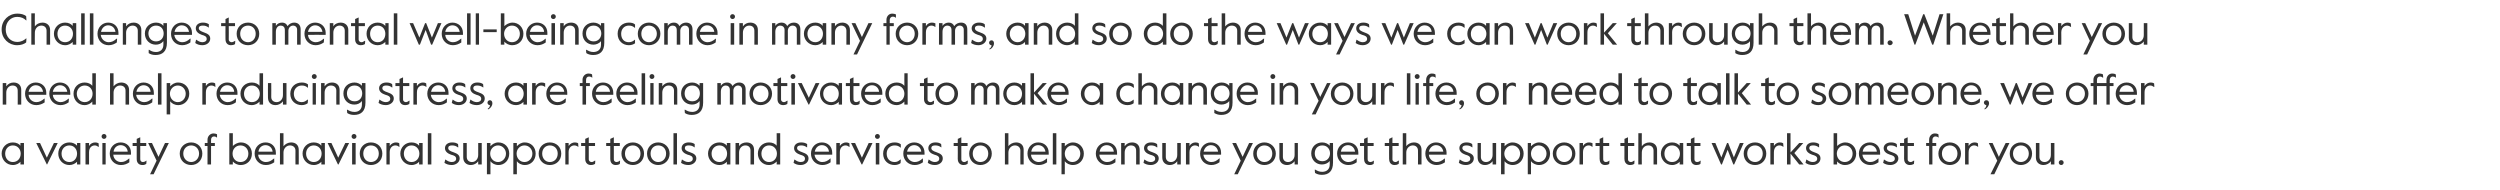<?xml version="1.0" standalone="no"?><!DOCTYPE svg PUBLIC "-//W3C//DTD SVG 1.1//EN" "http://www.w3.org/Graphics/SVG/1.1/DTD/svg11.dtd"><svg xmlns="http://www.w3.org/2000/svg" version="1.1" width="918px" height="69.6px" viewBox="0 -4 918 69.6" style="top:-4px"><desc>Challenges to mental well being come in many forms, and so do the ways we can work through them. Whether you need hel...</desc><defs/><g id="Polygon26378"><path d="m.6 52.4c0-2.3 1.8-4.1 4.1-4.1c1.3 0 2.3.5 2.8 1.2v-1h1.3v7.9H7.5v-1C7 56 6 56.6 4.7 56.6c-2.3 0-4.1-1.9-4.1-4.2zm7 0c0-1.6-1.1-3-2.9-3c-1.7 0-2.8 1.4-2.8 3c0 1.7 1.1 3.1 2.8 3.1c1.8 0 2.9-1.4 2.9-3.1zm5.7-3.9h1.4l2.5 5.4l2.6-5.4h1.4l-3.9 7.9h-.1l-3.9-7.9zm8.1 3.9c0-2.3 1.7-4.1 4.1-4.1c1.2 0 2.2.5 2.8 1.2c-.04-.03 0-1 0-1h1.2v7.9h-1.2s-.04-1.01 0-1c-.6.6-1.6 1.2-2.8 1.2c-2.4 0-4.1-1.9-4.1-4.2zm6.9 0c0-1.6-1.1-3-2.8-3c-1.8 0-2.9 1.4-2.9 3c0 1.7 1.1 3.1 2.9 3.1c1.7 0 2.8-1.4 2.8-3.1zm3.1-3.9h1.3v1.1c.5-.9 1.4-1.3 2.3-1.3c.4 0 .8.1 1.2.3c-.02.02.1 1.3.1 1.3c0 0-.19.02-.2 0c-.4-.3-.8-.5-1.3-.5c-1 0-2.1.7-2.1 2.5v4.5h-1.3v-7.9zm5.9-2.4c0-.5.4-.9.9-.9c.5 0 .9.4.9.9c0 .5-.4.9-.9.9c-.5 0-.9-.4-.9-.9zm.3 2.4h1.2v7.9h-1.2v-7.9zm2.7 3.9c0-2.4 1.8-4.1 4-4.1c2.2 0 3.8 1.5 3.8 3.8c-.02.03 0 .7 0 .7c0 0-6.5-.03-6.5 0c.1 1.7 1.5 2.7 2.8 2.7c1.2 0 1.9-.4 3-1.3c-.01-.02.1 0 .1 0c0 0-.03 1.37 0 1.4c-.9.6-1.8 1-3.1 1c-2.3 0-4.1-1.8-4.1-4.2zm6.6-.7c-.1-1.4-1.2-2.4-2.6-2.4c-1.2 0-2.4.8-2.6 2.4h5.2zm3.3 2.7v-4.8h-1.5v-1.1h1.5V47l1.3-.6v2.1h2.2v1.1h-2.2v4.9c0 .7.5 1 1 1c.3 0 .7-.1 1.2-.5h.1s-.06 1.21-.1 1.2c-.5.3-.8.4-1.4.4c-1.3 0-2.1-.8-2.1-2.2zm7.3.6l-3.1-6.5h1.4l2.4 5.1l2.4-5.1h1.4L56.4 60h-1.3l2.4-5zm8.5-2.6c0-2.4 1.9-4.1 4.2-4.1c2.3 0 4.1 1.7 4.1 4.1c0 2.5-1.8 4.2-4.1 4.2c-2.3 0-4.2-1.7-4.2-4.2zm7.1 0c0-1.8-1.3-3-2.9-3c-1.6 0-2.9 1.2-2.9 3c0 1.8 1.3 3.1 2.9 3.1c1.6 0 2.9-1.3 2.9-3.1zm3.1-2.8h-1v-1.1h1v-1.2c0-1.3 1-2.3 2.2-2.3c.5 0 .9.1 1.3.3v1.2s-.09.03-.1 0c-.3-.3-.7-.4-1-.4c-.7 0-1.1.5-1.1 1.3c-.01-.02 0 1.1 0 1.1h1.4v1.1h-1.4v6.8h-1.3v-6.8zm9.3 5.7v1.1h-1.3V44.9h1.3v4.7c.6-.6 1.7-1.3 3-1.3c2.2 0 4 1.7 4 4.1c0 2.5-1.8 4.2-4.1 4.2c-1.3 0-2.3-.6-2.9-1.3zm5.7-2.9c0-1.6-1.1-3-2.9-3c-1.8 0-2.9 1.4-2.9 3c0 1.7 1.1 3.1 2.9 3.1c1.8 0 2.9-1.4 2.9-3.1zm2.3 0c0-2.4 1.8-4.1 4-4.1c2.2 0 3.8 1.5 3.8 3.8c-.02.03 0 .7 0 .7c0 0-6.5-.03-6.5 0c.1 1.7 1.5 2.7 2.8 2.7c1.2 0 1.9-.4 3-1.3c-.01-.02.1 0 .1 0c0 0-.03 1.37 0 1.4c-.9.6-1.8 1-3.1 1c-2.3 0-4.1-1.8-4.1-4.2zm6.6-.7c-.1-1.4-1.2-2.4-2.6-2.4c-1.2 0-2.4.8-2.6 2.4h5.2zm2.7-6.8h1.3v4.8c.6-.8 1.7-1.4 2.8-1.4c1.7 0 2.8 1 2.8 2.7c.04.02 0 5.4 0 5.4h-1.2s-.04-5.1 0-5.1c0-1.2-.9-1.9-2-1.9c-1.3 0-2.4 1.1-2.4 2.6c-.01-.02 0 4.4 0 4.4h-1.3V44.9zm8.3 7.5c0-2.3 1.8-4.1 4.1-4.1c1.3 0 2.3.5 2.8 1.2v-1h1.3v7.9H118v-1c-.5.6-1.5 1.2-2.8 1.2c-2.3 0-4.1-1.9-4.1-4.2zm7 0c0-1.6-1.1-3-2.9-3c-1.7 0-2.8 1.4-2.8 3c0 1.7 1.1 3.1 2.8 3.1c1.8 0 2.9-1.4 2.9-3.1zm2.2-3.9h1.4l2.5 5.4l2.6-5.4h1.4l-3.9 7.9h-.2l-3.8-7.9zm8.8-2.4c0-.5.4-.9.9-.9c.5 0 .9.4.9.9c0 .5-.4.9-.9.9c-.5 0-.9-.4-.9-.9zm.2 2.4h1.3v7.9h-1.3v-7.9zm2.8 3.9c0-2.4 1.8-4.1 4.1-4.1c2.4 0 4.2 1.7 4.2 4.1c0 2.5-1.8 4.2-4.2 4.2c-2.3 0-4.1-1.7-4.1-4.2zm7 0c0-1.8-1.2-3-2.9-3c-1.6 0-2.8 1.2-2.8 3c0 1.8 1.2 3.1 2.8 3.1c1.7 0 2.9-1.3 2.9-3.1zm2.8-3.9h1.2s.03 1.13 0 1.1c.6-.9 1.5-1.3 2.3-1.3c.4 0 .9.1 1.2.3l.1 1.3s-.16.02-.2 0c-.3-.3-.8-.5-1.3-.5c-1 0-2.1.7-2.1 2.5c.03-.03 0 4.5 0 4.5h-1.2v-7.9zm5.1 3.9c0-2.3 1.8-4.1 4.1-4.1c1.3 0 2.3.5 2.8 1.2c.02-.03 0-1 0-1h1.3v7.9h-1.3s.02-1.01 0-1c-.5.6-1.5 1.2-2.8 1.2c-2.3 0-4.1-1.9-4.1-4.2zm7 0c0-1.6-1.1-3-2.9-3c-1.7 0-2.8 1.4-2.8 3c0 1.7 1.1 3.1 2.8 3.1c1.8 0 2.9-1.4 2.9-3.1zm3.1-7.5h1.3v11.5h-1.3V44.9zm6.1 10.9c.03.01.3-1.2.3-1.2h.1c.7.5 1.4.9 2.3.9c1 0 1.6-.5 1.6-1.2c0-.9-.7-1.2-1.9-1.5c-1.1-.4-2.2-1.1-2.2-2.4c0-1.2 1-2.1 2.6-2.1c1 0 1.6.2 2.2.6c.01-.04.1 1.2.1 1.2h-.2c-.6-.5-1.3-.7-2.1-.7c-.8 0-1.4.2-1.4 1c0 .7.7 1.1 1.9 1.5c1.4.5 2.3 1 2.3 2.3c0 1.4-1.4 2.4-2.9 2.4c-1.1 0-2-.3-2.7-.8zm6.9-2v-5.3h1.3v5.1c0 1.2.8 1.9 1.9 1.9c1.3 0 2.3-1.1 2.3-2.6c.03-.02 0-4.4 0-4.4h1.3v7.9h-1.3s.03-1.2 0-1.2c-.5.8-1.6 1.4-2.7 1.4c-1.6 0-2.8-1-2.8-2.8zm8.7-5.3h1.3s-.02 1.16 0 1.2c.6-.7 1.6-1.4 2.9-1.4c2.3 0 4 1.7 4 4.1c0 2.5-1.8 4.2-3.9 4.2c-1.4 0-2.4-.6-3-1.4c-.02.03 0 4.8 0 4.8h-1.3V48.5zm7 3.9c0-1.6-1.3-3-2.9-3c-1.7 0-2.9 1.4-2.9 3c0 1.7 1.2 3.1 2.9 3.1c1.6 0 2.9-1.4 2.9-3.1zm2.7-3.9h1.3v1.2c.6-.7 1.6-1.4 2.9-1.4c2.3 0 4 1.7 4 4.1c0 2.5-1.8 4.2-3.9 4.2c-1.4 0-2.4-.6-3-1.4v4.8h-1.3V48.5zm7 3.9c0-1.6-1.2-3-2.9-3c-1.7 0-2.9 1.4-2.9 3c0 1.7 1.2 3.1 2.9 3.1c1.7 0 2.9-1.4 2.9-3.1zm2.3 0c0-2.4 1.8-4.1 4.1-4.1c2.4 0 4.2 1.7 4.2 4.1c0 2.5-1.8 4.2-4.2 4.2c-2.3 0-4.1-1.7-4.1-4.2zm7 0c0-1.8-1.2-3-2.9-3c-1.6 0-2.8 1.2-2.8 3c0 1.8 1.2 3.1 2.8 3.1c1.7 0 2.9-1.3 2.9-3.1zm2.8-3.9h1.2s.04 1.13 0 1.1c.6-.9 1.5-1.3 2.3-1.3c.4 0 .9.1 1.2.3c.02.02.1 1.3.1 1.3c0 0-.15.02-.1 0c-.4-.3-.9-.5-1.4-.5c-1 0-2.1.7-2.1 2.5c.04-.03 0 4.5 0 4.5h-1.2v-7.9zm7.3 5.9c.04.05 0-4.8 0-4.8h-1.5v-1.1h1.5V47l1.3-.6v2.1h2.3v1.1h-2.3s.02 4.88 0 4.9c0 .7.6 1 1 1c.4 0 .7-.1 1.2-.5h.2s-.12 1.21-.1 1.2c-.6.3-.9.4-1.5.4c-1.2 0-2.1-.8-2.1-2.2zm9.2 0v-4.8h-1.5v-1.1h1.5V47l1.3-.6v2.1h2.2v1.1h-2.2s-.03 4.88 0 4.9c0 .7.5 1 1 1c.3 0 .7-.1 1.2-.5h.1s-.07 1.21-.1 1.2c-.5.3-.9.4-1.5.4c-1.2 0-2-.8-2-2.2zm4.1-2c0-2.4 1.9-4.1 4.2-4.1c2.3 0 4.1 1.7 4.1 4.1c0 2.5-1.8 4.2-4.1 4.2c-2.3 0-4.2-1.7-4.2-4.2zm7 0c0-1.8-1.2-3-2.8-3c-1.7 0-2.9 1.2-2.9 3c0 1.8 1.2 3.1 2.9 3.1c1.6 0 2.8-1.3 2.8-3.1zm2.4 0c0-2.4 1.8-4.1 4.1-4.1c2.3 0 4.2 1.7 4.2 4.1c0 2.5-1.9 4.2-4.2 4.2c-2.3 0-4.1-1.7-4.1-4.2zm7 0c0-1.8-1.2-3-2.9-3c-1.6 0-2.8 1.2-2.8 3c0 1.8 1.2 3.1 2.8 3.1c1.7 0 2.9-1.3 2.9-3.1zm2.7-7.5h1.3v11.5h-1.3V44.9zm2.8 10.9c.02.01.3-1.2.3-1.2h.1c.7.5 1.4.9 2.3.9c1 0 1.6-.5 1.6-1.2c0-.9-.7-1.2-1.9-1.5c-1.1-.4-2.2-1.1-2.2-2.4c0-1.2 1-2.1 2.6-2.1c1 0 1.6.2 2.2.6v1.2h-.1c-.6-.5-1.3-.7-2.1-.7c-.8 0-1.4.2-1.4 1c0 .7.7 1.1 1.9 1.5c1.4.5 2.3 1 2.3 2.3c0 1.4-1.4 2.4-2.9 2.4c-1.1 0-2-.3-2.7-.8zm9.9-3.4c0-2.3 1.8-4.1 4.2-4.1c1.2 0 2.2.5 2.7 1.2c.04-.03 0-1 0-1h1.3v7.9h-1.3s.04-1.01 0-1c-.5.6-1.5 1.2-2.7 1.2c-2.4 0-4.2-1.9-4.2-4.2zm7 0c0-1.6-1.1-3-2.8-3c-1.8 0-2.9 1.4-2.9 3c0 1.7 1.1 3.1 2.9 3.1c1.7 0 2.8-1.4 2.8-3.1zm3.1-3.9h1.3v1.2c.5-.9 1.6-1.4 2.7-1.4c1.7 0 2.8 1 2.8 2.7v5.4h-1.3s.03-5.1 0-5.1c0-1.2-.7-1.9-1.9-1.9c-1.3 0-2.3 1.1-2.3 2.6c-.01-.02 0 4.4 0 4.4h-1.3v-7.9zm8.2 3.9c0-2.4 1.8-4.1 4.1-4.1c1.3 0 2.3.5 2.8 1.2c.04.02 0-4.6 0-4.6h1.3v11.5h-1.3s.04-1.09 0-1.1c-.6.7-1.6 1.3-2.9 1.3c-2.2 0-4-1.8-4-4.2zm7 0c0-1.6-1.1-3-2.9-3c-1.7 0-2.8 1.4-2.8 3c0 1.7 1.1 3.1 2.8 3.1c1.8 0 2.9-1.4 2.9-3.1zm6.1 3.4l.3-1.2h.1c.7.5 1.4.9 2.2.9c1.1 0 1.6-.5 1.6-1.2c0-.9-.7-1.2-1.8-1.5c-1.1-.4-2.2-1.1-2.2-2.4c0-1.2 1-2.1 2.6-2.1c.9 0 1.6.2 2.2.6c-.04-.04 0 1.2 0 1.2h-.1c-.7-.5-1.3-.7-2.1-.7c-.8 0-1.5.2-1.5 1c0 .7.8 1.1 1.9 1.5c1.4.5 2.3 1 2.3 2.3c0 1.4-1.3 2.4-2.9 2.4c-1.1 0-1.9-.3-2.6-.8zm6.4-3.4c0-2.4 1.8-4.1 4-4.1c2.2 0 3.8 1.5 3.8 3.8v.7s-6.48-.03-6.5 0c.2 1.7 1.6 2.7 2.8 2.7c1.2 0 2-.4 3-1.3c.01-.02.1 0 .1 0v1.4c-.9.6-1.8 1-3 1c-2.4 0-4.2-1.8-4.2-4.2zm6.6-.7c-.1-1.4-1.2-2.4-2.6-2.4c-1.2 0-2.3.8-2.6 2.4h5.2zm2.7-3.2h1.3s.01 1.13 0 1.1c.6-.9 1.5-1.3 2.3-1.3c.4 0 .8.1 1.2.3c-.02.02.1 1.3.1 1.3c0 0-.18.02-.2 0c-.4-.3-.8-.5-1.3-.5c-1 0-2.1.7-2.1 2.5v4.5h-1.3v-7.9zm5.4 0h1.5l2.5 5.4l2.5-5.4h1.4l-3.8 7.9h-.2l-3.9-7.9zm8.8-2.4c0-.5.4-.9.9-.9c.5 0 .9.4.9.9c0 .5-.4.9-.9.9c-.5 0-.9-.4-.9-.9zm.3 2.4h1.3v7.9h-1.3v-7.9zm2.7 3.9c0-2.6 2-4.1 4.2-4.1c.9 0 1.7.2 2.3.7c-.04-.04 0 1.2 0 1.2c0 0-.13.04-.1 0c-.7-.6-1.3-.8-2.2-.8c-1.7 0-2.9 1.3-2.9 3c0 1.8 1.1 3.1 2.9 3.1c.9 0 1.4-.3 2.1-.9c.04.02.2 0 .2 0c0 0-.07 1.3-.1 1.3c-.5.4-1.3.7-2.2.7c-2.3 0-4.2-1.6-4.2-4.2zm7.4 0c0-2.4 1.8-4.1 4-4.1c2.2 0 3.8 1.5 3.8 3.8v.7s-6.48-.03-6.5 0c.2 1.7 1.6 2.7 2.9 2.7c1.1 0 1.9-.4 2.9-1.3c.01-.02.1 0 .1 0v1.4c-.9.6-1.8 1-3 1c-2.4 0-4.2-1.8-4.2-4.2zm6.6-.7c-.1-1.4-1.2-2.4-2.6-2.4c-1.2 0-2.3.8-2.6 2.4h5.2zm2.4 4.1c-.05.01.3-1.2.3-1.2h.1c.7.5 1.3.9 2.2.9c1 0 1.6-.5 1.6-1.2c0-.9-.7-1.2-1.8-1.5c-1.2-.4-2.2-1.1-2.2-2.4c0-1.2 1-2.1 2.6-2.1c.9 0 1.6.2 2.1.6c.03-.04.1 1.2.1 1.2h-.1c-.7-.5-1.3-.7-2.2-.7c-.7 0-1.4.2-1.4 1c0 .7.7 1.1 1.9 1.5c1.4.5 2.3 1 2.3 2.3c0 1.4-1.3 2.4-2.9 2.4c-1.1 0-1.9-.3-2.6-.8zm11-1.4c.04.05 0-4.8 0-4.8h-1.5v-1.1h1.5V47l1.3-.6v2.1h2.3v1.1H353s.02 4.88 0 4.9c0 .7.6 1 1 1c.4 0 .7-.1 1.2-.5h.2s-.13 1.21-.1 1.2c-.6.3-.9.4-1.5.4c-1.2 0-2.1-.8-2.1-2.2zm4.2-2c0-2.4 1.8-4.1 4.1-4.1c2.3 0 4.2 1.7 4.2 4.1c0 2.5-1.9 4.2-4.2 4.2c-2.3 0-4.1-1.7-4.1-4.2zm7 0c0-1.8-1.2-3-2.9-3c-1.6 0-2.8 1.2-2.8 3c0 1.8 1.2 3.1 2.8 3.1c1.7 0 2.9-1.3 2.9-3.1zm6.1-7.5h1.3s-.02 4.8 0 4.8c.5-.8 1.7-1.4 2.8-1.4c1.7 0 2.8 1 2.8 2.7c.03.02 0 5.4 0 5.4h-1.2s-.05-5.1 0-5.1c0-1.2-.9-1.9-2-1.9c-1.3 0-2.4 1.1-2.4 2.6c-.02-.02 0 4.4 0 4.4H369V44.9zm8.3 7.5c0-2.4 1.8-4.1 3.9-4.1c2.3 0 3.9 1.5 3.9 3.8c-.03.03 0 .7 0 .7c0 0-6.51-.03-6.5 0c.1 1.7 1.5 2.7 2.8 2.7c1.1 0 1.9-.4 3-1.3c-.02-.02.1 0 .1 0c0 0-.04 1.37 0 1.4c-.9.6-1.8 1-3.1 1c-2.3 0-4.1-1.8-4.1-4.2zm6.6-.7c-.2-1.4-1.2-2.4-2.7-2.4c-1.1 0-2.3.8-2.5 2.4h5.2zm2.7-6.8h1.3v11.5h-1.3V44.9zm3.2 3.6h1.2s.05 1.16 0 1.2c.7-.7 1.7-1.4 3-1.4c2.2 0 4 1.7 4 4.1c0 2.5-1.8 4.2-4 4.2c-1.3 0-2.4-.6-3-1.4c.05.03 0 4.8 0 4.8h-1.2V48.5zm6.9 3.9c0-1.6-1.2-3-2.9-3c-1.6 0-2.8 1.4-2.8 3c0 1.7 1.2 3.1 2.8 3.1c1.7 0 2.9-1.4 2.9-3.1zm5.7 0c0-2.4 1.8-4.1 4-4.1c2.2 0 3.8 1.5 3.8 3.8v.7s-6.49-.03-6.5 0c.1 1.7 1.5 2.7 2.8 2.7c1.2 0 1.9-.4 3-1.3c0-.02.1 0 .1 0c0 0-.02 1.37 0 1.4c-.9.6-1.8 1-3 1c-2.4 0-4.2-1.8-4.2-4.2zm6.6-.7c-.1-1.4-1.2-2.4-2.6-2.4c-1.2 0-2.4.8-2.6 2.4h5.2zm2.7-3.2h1.3v1.2c.6-.9 1.6-1.4 2.7-1.4c1.7 0 2.8 1 2.8 2.7c.02.02 0 5.4 0 5.4h-1.3s.04-5.1 0-5.1c0-1.2-.7-1.9-1.9-1.9c-1.3 0-2.3 1.1-2.3 2.6v4.4h-1.3v-7.9zm8.2 7.3c.03.01.3-1.2.3-1.2h.1c.7.5 1.4.9 2.3.9c1 0 1.6-.5 1.6-1.2c0-.9-.7-1.2-1.9-1.5c-1.1-.4-2.2-1.1-2.2-2.4c0-1.2 1-2.1 2.6-2.1c1 0 1.6.2 2.2.6c.01-.04.1 1.2.1 1.2h-.2c-.6-.5-1.3-.7-2.1-.7c-.8 0-1.4.2-1.4 1c0 .7.7 1.1 1.9 1.5c1.4.5 2.3 1 2.3 2.3c0 1.4-1.4 2.4-2.9 2.4c-1.1 0-2-.3-2.7-.8zm6.9-2v-5.3h1.3v5.1c0 1.2.8 1.9 1.9 1.9c1.3 0 2.3-1.1 2.3-2.6c.03-.02 0-4.4 0-4.4h1.3v7.9h-1.3s.03-1.2 0-1.2c-.5.8-1.6 1.4-2.7 1.4c-1.6 0-2.8-1-2.8-2.8zm8.7-5.3h1.3s-.02 1.13 0 1.1c.5-.9 1.4-1.3 2.2-1.3c.5 0 .9.1 1.2.3c.05.02.1 1.3.1 1.3c0 0-.12.02-.1 0c-.4-.3-.8-.5-1.4-.5c-.9 0-2 .7-2 2.5c-.02-.03 0 4.5 0 4.5h-1.3v-7.9zm5.2 3.9c0-2.4 1.8-4.1 3.9-4.1c2.2 0 3.8 1.5 3.8 3.8c.03.03 0 .7 0 .7c0 0-6.45-.03-6.5 0c.2 1.7 1.6 2.7 2.9 2.7c1.1 0 1.9-.4 2.9-1.3c.04-.02.2 0 .2 0c0 0-.08 1.37-.1 1.4c-.9.6-1.8 1-3 1c-2.4 0-4.1-1.8-4.1-4.2zm6.6-.7c-.2-1.4-1.2-2.4-2.7-2.4c-1.1 0-2.3.8-2.6 2.4h5.3zm8.3 3.3l-3.1-6.5h1.4l2.4 5.1l2.4-5.1h1.4L454.5 60h-1.3l2.4-5zm4.6-2.6c0-2.4 1.8-4.1 4.1-4.1c2.3 0 4.2 1.7 4.2 4.1c0 2.5-1.9 4.2-4.2 4.2c-2.3 0-4.1-1.7-4.1-4.2zm7 0c0-1.8-1.2-3-2.9-3c-1.6 0-2.8 1.2-2.8 3c0 1.8 1.2 3.1 2.8 3.1c1.7 0 2.9-1.3 2.9-3.1zm2.6 1.4c.05.04 0-5.3 0-5.3h1.3s.03 5.07 0 5.1c0 1.2.8 1.9 1.9 1.9c1.3 0 2.4-1.1 2.4-2.6c-.03-.02 0-4.4 0-4.4h1.2v7.9h-1.2s-.03-1.2 0-1.2c-.6.8-1.6 1.4-2.8 1.4c-1.6 0-2.8-1-2.8-2.8zm13.1 5.7c-.04.04-.1-1.2-.1-1.2c0 0 .22-.04.2 0c.7.4 1.4.8 2.5.8c1.6 0 2.8-.9 2.8-2.7v-1.3c-.7.9-1.8 1.3-2.9 1.3c-2.1 0-3.9-1.6-3.9-4.1c0-2.5 1.9-4 4-4c1.2 0 2.2.5 2.8 1.2c-.04-.04 0-1 0-1h1.2s.04 7.16 0 7.2c0 3.2-1.6 4.5-4.1 4.5c-1.1 0-1.9-.3-2.5-.7zm5.5-7.2c0-1.5-1-2.9-2.8-2.9c-1.9 0-2.8 1.4-2.8 2.9c0 1.5.9 2.9 2.8 2.9c1.8 0 2.8-1.4 2.8-2.9zm2.6.1c0-2.4 1.8-4.1 4-4.1c2.2 0 3.8 1.5 3.8 3.8c-.02.03 0 .7 0 .7c0 0-6.5-.03-6.5 0c.1 1.7 1.5 2.7 2.8 2.7c1.1 0 1.9-.4 3-1.3c-.01-.02.1 0 .1 0c0 0-.03 1.37 0 1.4c-.9.6-1.8 1-3.1 1c-2.3 0-4.1-1.8-4.1-4.2zm6.6-.7c-.2-1.4-1.2-2.4-2.6-2.4c-1.2 0-2.4.8-2.6 2.4h5.2zm3.3 2.7v-4.8h-1.5v-1.1h1.5V47l1.3-.6v2.1h2.2v1.1h-2.2s-.02 4.88 0 4.9c0 .7.5 1 1 1c.3 0 .7-.1 1.2-.5h.1s-.06 1.21-.1 1.2c-.5.3-.8.4-1.4.4c-1.3 0-2.1-.8-2.1-2.2zm9.2 0c-.04.05 0-4.8 0-4.8h-1.6v-1.1h1.6V47l1.2-.6v2.1h2.3v1.1h-2.3s.04 4.88 0 4.9c0 .7.6 1 1.1 1c.3 0 .6-.1 1.1-.5h.2l-.1 1.2c-.6.3-.9.4-1.5.4c-1.2 0-2-.8-2-2.2zm5-9.5h1.3s-.02 4.8 0 4.8c.5-.8 1.7-1.4 2.8-1.4c1.7 0 2.8 1 2.8 2.7c.02.02 0 5.4 0 5.4h-1.3s.04-5.1 0-5.1c0-1.2-.8-1.9-1.9-1.9c-1.3 0-2.4 1.1-2.4 2.6c-.02-.02 0 4.4 0 4.4h-1.3V44.9zm8.3 7.5c0-2.4 1.8-4.1 3.9-4.1c2.2 0 3.9 1.5 3.9 3.8c-.04.03 0 .7 0 .7c0 0-6.52-.03-6.5 0c.1 1.7 1.5 2.7 2.8 2.7c1.1 0 1.9-.4 3-1.3c-.03-.02.1 0 .1 0c0 0-.05 1.37 0 1.4c-.9.6-1.9 1-3.1 1c-2.3 0-4.1-1.8-4.1-4.2zm6.6-.7c-.2-1.4-1.2-2.4-2.7-2.4c-1.1 0-2.3.8-2.6 2.4h5.3zm5.7 4.1c-.03.01.3-1.2.3-1.2h.1c.7.5 1.4.9 2.2.9c1 0 1.6-.5 1.6-1.2c0-.9-.7-1.2-1.8-1.5c-1.1-.4-2.2-1.1-2.2-2.4c0-1.2 1-2.1 2.6-2.1c.9 0 1.6.2 2.1.6c.05-.04.1 1.2.1 1.2h-.1c-.7-.5-1.3-.7-2.1-.7c-.8 0-1.5.2-1.5 1c0 .7.8 1.1 1.9 1.5c1.4.5 2.3 1 2.3 2.3c0 1.4-1.3 2.4-2.9 2.4c-1.1 0-1.9-.3-2.6-.8zm6.9-2c-.05.04 0-5.3 0-5.3h1.2s.03 5.07 0 5.1c0 1.2.8 1.9 1.9 1.9c1.3 0 2.4-1.1 2.4-2.6c-.03-.02 0-4.4 0-4.4h1.3v7.9h-1.3s-.03-1.2 0-1.2c-.6.8-1.6 1.4-2.8 1.4c-1.6 0-2.7-1-2.7-2.8zm8.6-5.3h1.3s.02 1.16 0 1.2c.6-.7 1.7-1.4 2.9-1.4c2.3 0 4.1 1.7 4.1 4.1c0 2.5-1.8 4.2-4 4.2c-1.3 0-2.4-.6-3-1.4c.02.03 0 4.8 0 4.8h-1.3V48.5zm7 3.9c0-1.6-1.2-3-2.9-3c-1.6 0-2.9 1.4-2.9 3c0 1.7 1.3 3.1 2.9 3.1c1.7 0 2.9-1.4 2.9-3.1zm2.8-3.9h1.2s.03 1.16 0 1.2c.7-.7 1.7-1.4 3-1.4c2.2 0 4 1.7 4 4.1c0 2.5-1.8 4.2-4 4.2c-1.3 0-2.4-.6-3-1.4c.03.03 0 4.8 0 4.8H561V48.5zm6.9 3.9c0-1.6-1.2-3-2.9-3c-1.6 0-2.8 1.4-2.8 3c0 1.7 1.2 3.1 2.8 3.1c1.7 0 2.9-1.4 2.9-3.1zm2.3 0c0-2.4 1.9-4.1 4.2-4.1c2.3 0 4.1 1.7 4.1 4.1c0 2.5-1.8 4.2-4.1 4.2c-2.3 0-4.2-1.7-4.2-4.2zm7.1 0c0-1.8-1.3-3-2.9-3c-1.6 0-2.9 1.2-2.9 3c0 1.8 1.3 3.1 2.9 3.1c1.6 0 2.9-1.3 2.9-3.1zm2.7-3.9h1.3s-.01 1.13 0 1.1c.5-.9 1.4-1.3 2.2-1.3c.5 0 .9.1 1.3.3c-.04.02 0 1.3 0 1.3c0 0-.11.02-.1 0c-.4-.3-.8-.5-1.3-.5c-1 0-2.1.7-2.1 2.5v4.5H580v-7.9zm7.4 5.9c-.02.05 0-4.8 0-4.8h-1.5v-1.1h1.5V47l1.3-.6v2.1h2.2v1.1h-2.2s-.04 4.88 0 4.9c0 .7.5 1 1 1c.3 0 .7-.1 1.2-.5h.1s-.08 1.21-.1 1.2c-.5.3-.9.4-1.5.4c-1.2 0-2-.8-2-2.2zm9.1 0c.03.05 0-4.8 0-4.8H595v-1.1h1.5V47l1.3-.6v2.1h2.3v1.1h-2.3v4.9c0 .7.6 1 1 1c.4 0 .7-.1 1.2-.5h.2s-.13 1.21-.1 1.2c-.6.3-.9.4-1.5.4c-1.2 0-2.1-.8-2.1-2.2zm5.1-9.5h1.3s-.05 4.8 0 4.8c.5-.8 1.6-1.4 2.8-1.4c1.6 0 2.8 1 2.8 2.7v5.4h-1.3s.02-5.1 0-5.1c0-1.2-.8-1.9-1.9-1.9c-1.4 0-2.4 1.1-2.4 2.6c-.05-.02 0 4.4 0 4.4h-1.3V44.9zm8.3 7.5c0-2.3 1.8-4.1 4.1-4.1c1.3 0 2.2.5 2.8 1.2c-.03-.03 0-1 0-1h1.3v7.9h-1.3s-.03-1.01 0-1c-.6.6-1.5 1.2-2.8 1.2c-2.3 0-4.1-1.9-4.1-4.2zm7 0c0-1.6-1.1-3-2.9-3c-1.8 0-2.8 1.4-2.8 3c0 1.7 1 3.1 2.8 3.1c1.8 0 2.9-1.4 2.9-3.1zm4 2v-4.8h-1.5v-1.1h1.5V47l1.3-.6v2.1h2.2v1.1h-2.2s-.03 4.88 0 4.9c0 .7.5 1 1 1c.3 0 .7-.1 1.2-.5h.1s-.08 1.21-.1 1.2c-.5.3-.9.4-1.5.4c-1.2 0-2-.8-2-2.2zm7.6-5.9h1.4l2.2 5.3l2.1-5.3h.4l2.1 5.3l2.2-5.3h1.4l-3.5 7.9h-.3l-2.1-5.4l-2.1 5.4h-.3l-3.5-7.9zm11.8 3.9c0-2.4 1.8-4.1 4.2-4.1c2.3 0 4.1 1.7 4.1 4.1c0 2.5-1.8 4.2-4.1 4.2c-2.4 0-4.2-1.7-4.2-4.2zm7 0c0-1.8-1.2-3-2.8-3c-1.7 0-2.9 1.2-2.9 3c0 1.8 1.2 3.1 2.9 3.1c1.6 0 2.8-1.3 2.8-3.1zm2.8-3.9h1.3s-.03 1.13 0 1.1c.5-.9 1.4-1.3 2.2-1.3c.5 0 .9.1 1.2.3c.04.02.1 1.3.1 1.3c0 0-.13.02-.1 0c-.4-.3-.8-.5-1.4-.5c-.9 0-2 .7-2 2.5c-.03-.03 0 4.5 0 4.5h-1.3v-7.9zm6.1-3.6h1.3v7.1l3.2-3.5h1.5l-3.3 3.7l3.4 4.2h-1.6l-3.2-4v4h-1.3V44.9zm6.8 10.9l.3-1.2h.1c.7.5 1.4.9 2.3.9c1 0 1.6-.5 1.6-1.2c0-.9-.8-1.2-1.9-1.5c-1.1-.4-2.2-1.1-2.2-2.4c0-1.2 1-2.1 2.6-2.1c.9 0 1.6.2 2.2.6c-.03-.04 0 1.2 0 1.2h-.1c-.7-.5-1.3-.7-2.1-.7c-.8 0-1.4.2-1.4 1c0 .7.7 1.1 1.8 1.5c1.5.5 2.3 1 2.3 2.3c0 1.4-1.3 2.4-2.9 2.4c-1.1 0-1.9-.3-2.6-.8zm11.6-.5c.01.01 0 1.1 0 1.1h-1.3V44.9h1.3v4.7c.6-.6 1.7-1.3 3-1.3c2.2 0 4 1.7 4 4.1c0 2.5-1.8 4.2-4.1 4.2c-1.3 0-2.3-.6-2.9-1.3zm5.7-2.9c0-1.6-1.1-3-2.9-3c-1.7 0-2.9 1.4-2.9 3c0 1.7 1.2 3.1 2.9 3.1c1.8 0 2.9-1.4 2.9-3.1zm2.3 0c0-2.4 1.8-4.1 4-4.1c2.2 0 3.8 1.5 3.8 3.8v.7s-6.49-.03-6.5 0c.2 1.7 1.5 2.7 2.8 2.7c1.2 0 1.9-.4 3-1.3c0-.02.1 0 .1 0c0 0-.02 1.37 0 1.4c-.9.6-1.8 1-3 1c-2.4 0-4.2-1.8-4.2-4.2zm6.6-.7c-.1-1.4-1.2-2.4-2.6-2.4c-1.2 0-2.4.8-2.6 2.4h5.2zm2.3 4.1c.04.01.3-1.2.3-1.2h.1c.7.5 1.4.9 2.3.9c1 0 1.6-.5 1.6-1.2c0-.9-.7-1.2-1.8-1.5c-1.2-.4-2.3-1.1-2.3-2.4c0-1.2 1.1-2.1 2.7-2.1c.9 0 1.6.2 2.1.6c.02-.04.1 1.2.1 1.2h-.1c-.7-.5-1.4-.7-2.2-.7c-.7 0-1.4.2-1.4 1c0 .7.7 1.1 1.9 1.5c1.4.5 2.3 1 2.3 2.3c0 1.4-1.4 2.4-2.9 2.4c-1.1 0-2-.3-2.7-.8zm7.7-1.4c.04.05 0-4.8 0-4.8h-1.5v-1.1h1.5V47l1.3-.6v2.1h2.3v1.1h-2.3s.02 4.88 0 4.9c0 .7.6 1 1 1c.4 0 .7-.1 1.2-.5h.2s-.13 1.21-.1 1.2c-.6.3-.9.4-1.5.4c-1.2 0-2.1-.8-2.1-2.2zm9.2-4.8h-1.1v-1.1h1.1s-.04-1.2 0-1.2c0-1.3.9-2.3 2.1-2.3c.6 0 .9.1 1.3.3c.04 0 .1 1.2.1 1.2c0 0-.14.03-.1 0c-.3-.3-.8-.4-1.1-.4c-.6 0-1.1.5-1.1 1.3c.04-.02 0 1.1 0 1.1h1.4v1.1h-1.4v6.8h-1.2v-6.8zm3.4 2.8c0-2.4 1.9-4.1 4.2-4.1c2.3 0 4.1 1.7 4.1 4.1c0 2.5-1.8 4.2-4.1 4.2c-2.3 0-4.2-1.7-4.2-4.2zm7 0c0-1.8-1.2-3-2.8-3c-1.7 0-2.9 1.2-2.9 3c0 1.8 1.2 3.1 2.9 3.1c1.6 0 2.8-1.3 2.8-3.1zm2.8-3.9h1.3s-.03 1.13 0 1.1c.5-.9 1.4-1.3 2.2-1.3c.5 0 .9.1 1.2.3c.04.02.1 1.3.1 1.3c0 0-.12.02-.1 0c-.4-.3-.8-.5-1.4-.5c-.9 0-2 .7-2 2.5c-.03-.03 0 4.5 0 4.5h-1.3v-7.9zm11.8 6.5l-3.1-6.5h1.4l2.3 5.1l2.5-5.1h1.4L732.3 60h-1.4l2.5-5zm4.6-2.6c0-2.4 1.8-4.1 4.1-4.1c2.3 0 4.1 1.7 4.1 4.1c0 2.5-1.8 4.2-4.1 4.2c-2.3 0-4.1-1.7-4.1-4.2zm7 0c0-1.8-1.3-3-2.9-3c-1.6 0-2.9 1.2-2.9 3c0 1.8 1.3 3.1 2.9 3.1c1.6 0 2.9-1.3 2.9-3.1zm2.6 1.4c.02.04 0-5.3 0-5.3h1.3v5.1c0 1.2.8 1.9 1.9 1.9c1.3 0 2.3-1.1 2.3-2.6c.04-.02 0-4.4 0-4.4h1.3v7.9h-1.3s.04-1.2 0-1.2c-.5.8-1.6 1.4-2.7 1.4c-1.6 0-2.8-1-2.8-2.8zm8.4 1.9c0-.5.4-.9.9-.9c.5 0 .9.4.9.9c0 .5-.4.9-.9.9c-.5 0-.9-.4-.9-.9z" stroke="none" fill="#333333"/></g><g id="Polygon26377"><path d="m1 26.5h1.3v1.2c.6-.9 1.6-1.4 2.7-1.4c1.7 0 2.8 1 2.8 2.7c.02.02 0 5.4 0 5.4H6.5s.04-5.1 0-5.1c0-1.2-.7-1.9-1.9-1.9c-1.3 0-2.3 1.1-2.3 2.6v4.4H1v-7.9zm8.2 3.9c0-2.4 1.8-4.1 3.9-4.1c2.2 0 3.9 1.5 3.9 3.8c-.04.03 0 .7 0 .7c0 0-6.52-.03-6.5 0c.1 1.7 1.5 2.7 2.8 2.7c1.1 0 1.9-.4 3-1.3c-.03-.02.1 0 .1 0c0 0-.05 1.37 0 1.4c-.9.6-1.9 1-3.1 1c-2.3 0-4.1-1.8-4.1-4.2zm6.6-.7c-.2-1.4-1.2-2.4-2.7-2.4c-1.1 0-2.3.8-2.6 2.4h5.3zm2.3.7c0-2.4 1.8-4.1 3.9-4.1c2.2 0 3.8 1.5 3.8 3.8c.04.03 0 .7 0 .7c0 0-6.44-.03-6.4 0c.1 1.7 1.5 2.7 2.8 2.7c1.1 0 1.9-.4 3-1.3c-.05-.02.1 0 .1 0c0 0-.07 1.37-.1 1.4c-.9.6-1.8 1-3 1c-2.3 0-4.1-1.8-4.1-4.2zm6.6-.7c-.2-1.4-1.2-2.4-2.7-2.4c-1.1 0-2.3.8-2.6 2.4h5.3zm2.3.7c0-2.4 1.8-4.1 4.1-4.1c1.2 0 2.3.5 2.8 1.2c.02.02 0-4.6 0-4.6h1.3v11.5h-1.3s.02-1.09 0-1.1c-.6.7-1.6 1.3-2.9 1.3c-2.2 0-4-1.8-4-4.2zm7 0c0-1.6-1.1-3-2.9-3c-1.7 0-2.9 1.4-2.9 3c0 1.7 1.2 3.1 2.9 3.1c1.8 0 2.9-1.4 2.9-3.1zm6.4-7.5h1.3s.03 4.8 0 4.8c.6-.8 1.7-1.4 2.8-1.4c1.7 0 2.9 1 2.9 2.7c-.02.02 0 5.4 0 5.4h-1.3v-5.1c0-1.2-.8-1.9-2-1.9c-1.3 0-2.4 1.1-2.4 2.6c.03-.02 0 4.4 0 4.4h-1.3V22.9zm8.4 7.5c0-2.4 1.8-4.1 3.9-4.1c2.2 0 3.8 1.5 3.8 3.8v.7s-6.47-.03-6.5 0c.2 1.7 1.6 2.7 2.9 2.7c1.1 0 1.9-.4 2.9-1.3c.02-.02.2 0 .2 0l-.1 1.4c-.9.6-1.8 1-3 1c-2.4 0-4.1-1.8-4.1-4.2zm6.5-.7c-.1-1.4-1.1-2.4-2.6-2.4c-1.1 0-2.3.8-2.6 2.4h5.2zm2.7-6.8h1.3v11.5H58V22.9zm3.2 3.6h1.3v1.2c.6-.7 1.6-1.4 2.9-1.4c2.3 0 4.1 1.7 4.1 4.1c0 2.5-1.9 4.2-4 4.2c-1.4 0-2.4-.6-3-1.4v4.8h-1.3V26.5zm7 3.9c0-1.6-1.2-3-2.9-3c-1.7 0-2.9 1.4-2.9 3c0 1.7 1.2 3.1 2.9 3.1c1.7 0 2.9-1.4 2.9-3.1zm6.1-3.9h1.3s-.03 1.13 0 1.1c.5-.9 1.4-1.3 2.2-1.3c.5 0 .9.1 1.2.3c.04.02.1 1.3.1 1.3c0 0-.13.02-.1 0c-.4-.3-.8-.5-1.4-.5c-.9 0-2 .7-2 2.5c-.03-.03 0 4.5 0 4.5h-1.3v-7.9zm5.2 3.9c0-2.4 1.8-4.1 3.9-4.1c2.2 0 3.8 1.5 3.8 3.8v.7s-6.47-.03-6.5 0c.2 1.7 1.6 2.7 2.9 2.7c1.1 0 1.9-.4 2.9-1.3c.03-.02.2 0 .2 0l-.1 1.4c-.9.6-1.8 1-3 1c-2.4 0-4.1-1.8-4.1-4.2zm6.5-.7c-.1-1.4-1.1-2.4-2.6-2.4c-1.1 0-2.3.8-2.6 2.4h5.2zm2.3.7c0-2.4 1.8-4.1 4.2-4.1c1.2 0 2.3.5 2.8 1.2v-4.6h1.3v11.5h-1.3s-.01-1.09 0-1.1c-.6.7-1.6 1.3-2.9 1.3c-2.3 0-4.1-1.8-4.1-4.2zm7.1 0c0-1.6-1.1-3-2.9-3c-1.8 0-2.9 1.4-2.9 3c0 1.7 1.1 3.1 2.9 3.1c1.8 0 2.9-1.4 2.9-3.1zm3 1.4c-.03.04 0-5.3 0-5.3h1.2s.05 5.07 0 5.1c0 1.2.8 1.9 2 1.9c1.3 0 2.3-1.1 2.3-2.6c-.01-.02 0-4.4 0-4.4h1.3v7.9h-1.3v-1.2c-.6.8-1.6 1.4-2.7 1.4c-1.7 0-2.8-1-2.8-2.8zm8.2-1.4c0-2.6 2-4.1 4.2-4.1c.9 0 1.7.2 2.3.7c-.05-.04 0 1.2 0 1.2c0 0-.14.04-.1 0c-.7-.6-1.3-.8-2.2-.8c-1.7 0-2.9 1.3-2.9 3c0 1.8 1.1 3.1 2.9 3.1c.8 0 1.4-.3 2.1-.9c.03.02.2 0 .2 0c0 0-.08 1.3-.1 1.3c-.5.4-1.3.7-2.2.7c-2.3 0-4.2-1.6-4.2-4.2zm7.9-6.3c0-.5.4-.9.9-.9c.5 0 .9.4.9.9c0 .5-.4.9-.9.9c-.5 0-.9-.4-.9-.9zm.3 2.4h1.2v7.9h-1.2v-7.9zm3.1 0h1.3v1.2c.6-.9 1.6-1.4 2.7-1.4c1.7 0 2.8 1 2.8 2.7c.03.02 0 5.4 0 5.4h-1.2s-.05-5.1 0-5.1c0-1.2-.8-1.9-2-1.9c-1.3 0-2.3 1.1-2.3 2.6c.01-.02 0 4.4 0 4.4h-1.3v-7.9zm9.6 11c-.01.04-.1-1.2-.1-1.2c0 0 .25-.04.2 0c.7.4 1.4.8 2.6.8c1.5 0 2.7-.9 2.7-2.7v-1.3c-.7.9-1.7 1.3-2.8 1.3c-2.2 0-4-1.6-4-4.1c0-2.5 1.9-4 4.1-4c1.1 0 2.1.5 2.7 1.2v-1h1.3s-.03 7.16 0 7.2c0 3.2-1.7 4.5-4.2 4.5c-1.1 0-1.9-.3-2.5-.7zm5.5-7.2c0-1.5-.9-2.9-2.8-2.9c-1.9 0-2.8 1.4-2.8 2.9c0 1.5.9 2.9 2.8 2.9c1.9 0 2.8-1.4 2.8-2.9zm6 3.5c.04.01.3-1.2.3-1.2h.1c.7.5 1.4.9 2.3.9c1 0 1.6-.5 1.6-1.2c0-.9-.7-1.2-1.8-1.5c-1.2-.4-2.3-1.1-2.3-2.4c0-1.2 1.1-2.1 2.7-2.1c.9 0 1.6.2 2.1.6c.01-.04.1 1.2.1 1.2h-.2c-.6-.5-1.3-.7-2.1-.7c-.7 0-1.4.2-1.4 1c0 .7.7 1.1 1.9 1.5c1.4.5 2.3 1 2.3 2.3c0 1.4-1.4 2.4-2.9 2.4c-1.1 0-2-.3-2.7-.8zm7.7-1.4c.03.05 0-4.8 0-4.8h-1.5v-1.1h1.5V25l1.3-.6v2.1h2.3v1.1H148v4.9c0 .7.6 1 1 1c.4 0 .7-.1 1.2-.5h.2s-.13 1.21-.1 1.2c-.6.3-.9.4-1.5.4c-1.3 0-2.1-.8-2.1-2.2zm5.1-5.9h1.3s-.05 1.13 0 1.1c.5-.9 1.4-1.3 2.2-1.3c.5 0 .9.1 1.2.3c.03.02.1 1.3.1 1.3c0 0-.14.02-.1 0c-.4-.3-.9-.5-1.4-.5c-.9 0-2 .7-2 2.5c-.05-.03 0 4.5 0 4.5h-1.3v-7.9zm5.1 3.9c0-2.4 1.8-4.1 4-4.1c2.2 0 3.8 1.5 3.8 3.8v.7s-6.48-.03-6.5 0c.2 1.7 1.6 2.7 2.9 2.7c1.1 0 1.9-.4 2.9-1.3c.01-.02.1 0 .1 0v1.4c-.9.6-1.8 1-3 1c-2.4 0-4.2-1.8-4.2-4.2zm6.6-.7c-.1-1.4-1.2-2.4-2.6-2.4c-1.2 0-2.3.8-2.6 2.4h5.2zm2.4 4.1c-.05.01.3-1.2.3-1.2h.1c.7.5 1.3.9 2.2.9c1 0 1.6-.5 1.6-1.2c0-.9-.7-1.2-1.8-1.5c-1.2-.4-2.2-1.1-2.2-2.4c0-1.2 1-2.1 2.6-2.1c.9 0 1.6.2 2.1.6c.03-.04.1 1.2.1 1.2h-.1c-.7-.5-1.3-.7-2.2-.7c-.7 0-1.4.2-1.4 1c0 .7.7 1.1 1.9 1.5c1.4.5 2.3 1 2.3 2.3c0 1.4-1.3 2.4-2.9 2.4c-1.1 0-1.9-.3-2.6-.8zm6.5 0c.05.01.3-1.2.3-1.2h.1c.7.5 1.4.9 2.3.9c1 0 1.6-.5 1.6-1.2c0-.9-.7-1.2-1.8-1.5c-1.2-.4-2.2-1.1-2.2-2.4c0-1.2 1-2.1 2.6-2.1c.9 0 1.6.2 2.1.6c.02-.04.1 1.2.1 1.2h-.1c-.7-.5-1.4-.7-2.2-.7c-.7 0-1.4.2-1.4 1c0 .7.7 1.1 1.9 1.5c1.4.5 2.3 1 2.3 2.3c0 1.4-1.3 2.4-2.9 2.4c-1.1 0-2-.3-2.7-.8zm6.7 2.1c.5-.3.8-.7.8-1.3c-.5 0-.9-.4-.9-.9c0-.5.4-.9.9-.9c.5 0 .9.4.9 1.1c0 1-.7 1.9-1.6 2.3l-.1-.3zm6.2-5.5c0-2.3 1.8-4.1 4.2-4.1c1.2 0 2.2.5 2.7 1.2c.04-.03 0-1 0-1h1.3v7.9h-1.3s.04-1.01 0-1c-.5.6-1.5 1.2-2.7 1.2c-2.4 0-4.2-1.9-4.2-4.2zm7 0c0-1.6-1.1-3-2.8-3c-1.8 0-2.9 1.4-2.9 3c0 1.7 1.1 3.1 2.9 3.1c1.7 0 2.8-1.4 2.8-3.1zm3.1-3.9h1.3s-.02 1.13 0 1.1c.5-.9 1.4-1.3 2.2-1.3c.5 0 .9.1 1.3.3c-.04.02 0 1.3 0 1.3c0 0-.11.02-.1 0c-.4-.3-.8-.5-1.4-.5c-.9 0-2 .7-2 2.5c-.02-.03 0 4.5 0 4.5h-1.3v-7.9zm5.2 3.9c0-2.4 1.8-4.1 3.9-4.1c2.2 0 3.8 1.5 3.8 3.8c.03.03 0 .7 0 .7c0 0-6.45-.03-6.4 0c.1 1.7 1.5 2.7 2.8 2.7c1.1 0 1.9-.4 2.9-1.3c.04-.02.2 0 .2 0c0 0-.08 1.37-.1 1.4c-.9.6-1.8 1-3 1c-2.4 0-4.1-1.8-4.1-4.2zm6.6-.7c-.2-1.4-1.2-2.4-2.7-2.4c-1.1 0-2.3.8-2.6 2.4h5.3zm6.7-2.1h-1v-1.1h1s.05-1.2 0-1.2c0-1.3 1-2.3 2.2-2.3c.6 0 .9.1 1.3.3c.04 0 .1 1.2.1 1.2c0 0-.14.03-.1 0c-.3-.3-.8-.4-1.1-.4c-.7 0-1.1.5-1.1 1.3c.03-.02 0 1.1 0 1.1h1.4v1.1h-1.4v6.8h-1.3v-6.8zm3.5 2.8c0-2.4 1.8-4.1 4-4.1c2.2 0 3.8 1.5 3.8 3.8c-.02.03 0 .7 0 .7c0 0-6.5-.03-6.5 0c.1 1.7 1.5 2.7 2.8 2.7c1.2 0 1.9-.4 3-1.3c-.01-.02.1 0 .1 0c0 0-.03 1.37 0 1.4c-.9.6-1.8 1-3.1 1c-2.3 0-4.1-1.8-4.1-4.2zm6.6-.7c-.1-1.4-1.2-2.4-2.6-2.4c-1.2 0-2.4.8-2.6 2.4h5.2zm2.3.7c0-2.4 1.8-4.1 3.9-4.1c2.2 0 3.9 1.5 3.9 3.8c-.04.03 0 .7 0 .7c0 0-6.52-.03-6.5 0c.1 1.7 1.5 2.7 2.8 2.7c1.1 0 1.9-.4 3-1.3c-.03-.02.1 0 .1 0c0 0-.05 1.37 0 1.4c-.9.6-1.9 1-3.1 1c-2.3 0-4.1-1.8-4.1-4.2zm6.6-.7c-.2-1.4-1.2-2.4-2.7-2.4c-1.1 0-2.3.8-2.6 2.4h5.3zm2.7-6.8h1.3v11.5h-1.3V22.9zm2.9 1.2c0-.5.4-.9.9-.9c.5 0 .9.4.9.9c0 .5-.4.9-.9.9c-.5 0-.9-.4-.9-.9zm.3 2.4h1.2v7.9h-1.2v-7.9zm3.1 0h1.3v1.2c.6-.9 1.6-1.4 2.7-1.4c1.7 0 2.8 1 2.8 2.7c.03.02 0 5.4 0 5.4h-1.2s-.05-5.1 0-5.1c0-1.2-.8-1.9-2-1.9c-1.3 0-2.3 1.1-2.3 2.6c.01-.02 0 4.4 0 4.4h-1.3v-7.9zm9.6 11c-.02.04-.1-1.2-.1-1.2c0 0 .24-.04.2 0c.7.4 1.4.8 2.6.8c1.5 0 2.7-.9 2.7-2.7v-1.3c-.7.9-1.7 1.3-2.8 1.3c-2.2 0-4-1.6-4-4.1c0-2.5 1.9-4 4.1-4c1.1 0 2.1.5 2.7 1.2v-1h1.3s-.03 7.16 0 7.2c0 3.2-1.7 4.5-4.2 4.5c-1.1 0-1.9-.3-2.5-.7zm5.5-7.2c0-1.5-.9-2.9-2.8-2.9c-1.9 0-2.8 1.4-2.8 2.9c0 1.5.9 2.9 2.8 2.9c1.9 0 2.8-1.4 2.8-2.9zm6.4-3.8h1.3v1c.5-.8 1.3-1.2 2.3-1.2c.9 0 1.6.4 2 1.3c.5-.8 1.5-1.3 2.4-1.3c1.6 0 2.4 1 2.4 2.5v5.6h-1.3s.02-5.46 0-5.5c0-.9-.6-1.5-1.5-1.5c-.9 0-1.7.8-1.7 1.9v5.1H268V29c0-1.1-.7-1.6-1.5-1.6c-1.1 0-1.8.9-1.8 2.3v4.7h-1.3v-7.9zm11.8 3.9c0-2.4 1.8-4.1 4.1-4.1c2.3 0 4.2 1.7 4.2 4.1c0 2.5-1.9 4.2-4.2 4.2c-2.3 0-4.1-1.7-4.1-4.2zm7 0c0-1.8-1.2-3-2.9-3c-1.6 0-2.8 1.2-2.8 3c0 1.8 1.2 3.1 2.8 3.1c1.7 0 2.9-1.3 2.9-3.1zm3.3 2c.03.05 0-4.8 0-4.8H284v-1.1h1.5V25l1.3-.6v2.1h2.3v1.1h-2.3v4.9c0 .7.6 1 1 1c.4 0 .7-.1 1.2-.5h.2s-.13 1.21-.1 1.2c-.6.3-.9.4-1.5.4c-1.3 0-2.1-.8-2.1-2.2zm4.8-8.3c0-.5.4-.9.9-.9c.5 0 .9.4.9.9c0 .5-.4.9-.9.9c-.5 0-.9-.4-.9-.9zm.3 2.4h1.3v7.9h-1.3v-7.9zm2.4 0h1.4l2.6 5.4l2.5-5.4h1.4l-3.8 7.9h-.2l-3.9-7.9zm8.1 3.9c0-2.3 1.7-4.1 4.1-4.1c1.2 0 2.2.5 2.8 1.2c-.04-.03 0-1 0-1h1.2v7.9H308s-.04-1.01 0-1c-.6.6-1.6 1.2-2.8 1.2c-2.4 0-4.1-1.9-4.1-4.2zm6.9 0c0-1.6-1-3-2.8-3c-1.8 0-2.9 1.4-2.9 3c0 1.7 1.1 3.1 2.9 3.1c1.8 0 2.8-1.4 2.8-3.1zm4.1 2c-.03.05 0-4.8 0-4.8h-1.5v-1.1h1.5V25l1.3-.6v2.1h2.2v1.1h-2.2s-.05 4.88 0 4.9c0 .7.5 1 1 1c.3 0 .7-.1 1.2-.5h.1s-.09 1.21-.1 1.2c-.5.3-.9.4-1.5.4c-1.2 0-2-.8-2-2.2zm4.1-2c0-2.4 1.8-4.1 4-4.1c2.2 0 3.8 1.5 3.8 3.8c-.02.03 0 .7 0 .7c0 0-6.5-.03-6.5 0c.1 1.7 1.5 2.7 2.8 2.7c1.2 0 1.9-.4 3-1.3c-.01-.02.1 0 .1 0c0 0-.03 1.37 0 1.4c-.9.6-1.8 1-3.1 1c-2.3 0-4.1-1.8-4.1-4.2zm6.6-.7c-.1-1.4-1.2-2.4-2.6-2.4c-1.2 0-2.4.8-2.6 2.4h5.2zm2.3.7c0-2.4 1.8-4.1 4.2-4.1c1.2 0 2.2.5 2.8 1.2c-.04.02 0-4.6 0-4.6h1.2v11.5h-1.2s-.04-1.09 0-1.1c-.7.7-1.6 1.3-2.9 1.3c-2.3 0-4.1-1.8-4.1-4.2zm7 0c0-1.6-1.1-3-2.8-3c-1.8 0-2.9 1.4-2.9 3c0 1.7 1.1 3.1 2.9 3.1c1.7 0 2.8-1.4 2.8-3.1zm7.2 2c.04.05 0-4.8 0-4.8h-1.5v-1.1h1.5V25l1.3-.6v2.1h2.3v1.1h-2.3s.02 4.88 0 4.9c0 .7.6 1 1 1c.4 0 .7-.1 1.2-.5h.2s-.13 1.21-.1 1.2c-.6.3-.9.4-1.5.4c-1.2 0-2.1-.8-2.1-2.2zm4.2-2c0-2.4 1.8-4.1 4.1-4.1c2.3 0 4.2 1.7 4.2 4.1c0 2.5-1.9 4.2-4.2 4.2c-2.3 0-4.1-1.7-4.1-4.2zm7 0c0-1.8-1.2-3-2.9-3c-1.6 0-2.8 1.2-2.8 3c0 1.8 1.2 3.1 2.8 3.1c1.7 0 2.9-1.3 2.9-3.1zm6.1-3.9h1.3s-.02.96 0 1c.5-.8 1.3-1.2 2.3-1.2c.9 0 1.6.4 2 1.3c.5-.8 1.5-1.3 2.4-1.3c1.6 0 2.4 1 2.4 2.5v5.6h-1.3v-5.5c0-.9-.6-1.5-1.5-1.5c-1 0-1.7.8-1.7 1.9c-.03.03 0 5.1 0 5.1h-1.3V29c0-1.1-.7-1.6-1.6-1.6c-1 0-1.7.9-1.7 2.3c-.02.03 0 4.7 0 4.7h-1.3v-7.9zm11.8 3.9c0-2.3 1.7-4.1 4.1-4.1c1.2 0 2.2.5 2.8 1.2c-.04-.03 0-1 0-1h1.2v7.9h-1.2s-.04-1.01 0-1c-.6.6-1.6 1.2-2.8 1.2c-2.4 0-4.1-1.9-4.1-4.2zm6.9 0c0-1.6-1.1-3-2.8-3c-1.8 0-2.9 1.4-2.9 3c0 1.7 1.1 3.1 2.9 3.1c1.7 0 2.8-1.4 2.8-3.1zm3.1-7.5h1.3v7.1l3.2-3.5h1.5l-3.4 3.7l3.5 4.2h-1.6l-3.2-4v4h-1.3V22.9zm6.2 7.5c0-2.4 1.9-4.1 4-4.1c2.2 0 3.8 1.5 3.8 3.8v.7s-6.47-.03-6.5 0c.2 1.7 1.6 2.7 2.9 2.7c1.1 0 1.9-.4 2.9-1.3c.02-.02.1 0 .1 0v1.4c-.9.6-1.8 1-3 1c-2.4 0-4.2-1.8-4.2-4.2zm6.6-.7c-.1-1.4-1.1-2.4-2.6-2.4c-1.2 0-2.3.8-2.6 2.4h5.2zm5.7.7c0-2.3 1.8-4.1 4.1-4.1c1.3 0 2.2.5 2.8 1.2c-.02-.03 0-1 0-1h1.3v7.9h-1.3s-.02-1.01 0-1c-.6.6-1.5 1.2-2.8 1.2c-2.3 0-4.1-1.9-4.1-4.2zm7 0c0-1.6-1.1-3-2.9-3c-1.7 0-2.8 1.4-2.8 3c0 1.7 1.1 3.1 2.8 3.1c1.8 0 2.9-1.4 2.9-3.1zm6 0c0-2.6 1.9-4.1 4.1-4.1c1 0 1.8.2 2.3.7c.01-.04.1 1.2.1 1.2c0 0-.18.04-.2 0c-.7-.6-1.3-.8-2.2-.8c-1.7 0-2.8 1.3-2.8 3c0 1.8 1 3.1 2.8 3.1c.9 0 1.5-.3 2.2-.9c-.02.02.1 0 .1 0c0 0-.02 1.3 0 1.3c-.5.4-1.3.7-2.3.7c-2.2 0-4.1-1.6-4.1-4.2zm8.1-7.5h1.3v4.8c.6-.8 1.7-1.4 2.8-1.4c1.7 0 2.9 1 2.9 2.7c-.05.02 0 5.4 0 5.4h-1.3s-.03-5.1 0-5.1c0-1.2-.9-1.9-2-1.9c-1.3 0-2.4 1.1-2.4 2.6v4.4H418V22.9zm8.3 7.5c0-2.3 1.8-4.1 4.2-4.1c1.2 0 2.2.5 2.7 1.2c.02-.03 0-1 0-1h1.3v7.9h-1.3s.02-1.01 0-1c-.5.6-1.5 1.2-2.7 1.2c-2.4 0-4.2-1.9-4.2-4.2zm7 0c0-1.6-1.1-3-2.8-3c-1.8 0-2.9 1.4-2.9 3c0 1.7 1.1 3.1 2.9 3.1c1.7 0 2.8-1.4 2.8-3.1zm3.1-3.9h1.3s-.03 1.16 0 1.2c.5-.9 1.6-1.4 2.7-1.4c1.6 0 2.8 1 2.8 2.7v5.4h-1.3v-5.1c0-1.2-.8-1.9-1.9-1.9c-1.3 0-2.3 1.1-2.3 2.6c-.03-.02 0 4.4 0 4.4h-1.3v-7.9zm9.5 11c.04.04 0-1.2 0-1.2c0 0 .2-.04.2 0c.6.4 1.3.8 2.5.8c1.6 0 2.8-.9 2.8-2.7v-1.3c-.7.9-1.8 1.3-2.9 1.3c-2.1 0-3.9-1.6-3.9-4.1c0-2.5 1.9-4 4-4c1.2 0 2.2.5 2.8 1.2c-.05-.04 0-1 0-1h1.2s.03 7.16 0 7.2c0 3.2-1.6 4.5-4.2 4.5c-1 0-1.8-.3-2.5-.7zm5.6-7.2c0-1.5-1-2.9-2.8-2.9c-1.9 0-2.9 1.4-2.9 2.9c0 1.5 1 2.9 2.9 2.9c1.8 0 2.8-1.4 2.8-2.9zm2.6.1c0-2.4 1.8-4.1 3.9-4.1c2.2 0 3.9 1.5 3.9 3.8c-.04.03 0 .7 0 .7c0 0-6.52-.03-6.5 0c.1 1.7 1.5 2.7 2.8 2.7c1.1 0 1.9-.4 3-1.3c-.02-.02.1 0 .1 0c0 0-.04 1.37 0 1.4c-.9.6-1.9 1-3.1 1c-2.3 0-4.1-1.8-4.1-4.2zm6.6-.7c-.2-1.4-1.2-2.4-2.7-2.4c-1.1 0-2.3.8-2.6 2.4h5.3zm5.8-5.6c0-.5.4-.9.9-.9c.5 0 .9.4.9.9c0 .5-.4.9-.9.9c-.5 0-.9-.4-.9-.9zm.3 2.4h1.2v7.9h-1.2v-7.9zm3.1 0h1.3v1.2c.6-.9 1.6-1.4 2.7-1.4c1.7 0 2.8 1 2.8 2.7c.03.02 0 5.4 0 5.4h-1.3s.05-5.1 0-5.1c0-1.2-.7-1.9-1.9-1.9c-1.3 0-2.3 1.1-2.3 2.6c.01-.02 0 4.4 0 4.4h-1.3v-7.9zm14.3 6.5l-3.1-6.5h1.4l2.3 5.1l2.5-5.1h1.3L483.1 38h-1.4l2.5-5zm4.5-2.6c0-2.4 1.9-4.1 4.2-4.1c2.3 0 4.1 1.7 4.1 4.1c0 2.5-1.8 4.2-4.1 4.2c-2.3 0-4.2-1.7-4.2-4.2zm7.1 0c0-1.8-1.3-3-2.9-3c-1.6 0-2.9 1.2-2.9 3c0 1.8 1.3 3.1 2.9 3.1c1.6 0 2.9-1.3 2.9-3.1zm2.6 1.4v-5.3h1.3v5.1c0 1.2.8 1.9 1.9 1.9c1.3 0 2.3-1.1 2.3-2.6c.03-.02 0-4.4 0-4.4h1.3v7.9h-1.3s.03-1.2 0-1.2c-.5.8-1.6 1.4-2.7 1.4c-1.6 0-2.8-1-2.8-2.8zm8.7-5.3h1.3s-.03 1.13 0 1.1c.5-.9 1.4-1.3 2.2-1.3c.5 0 .9.1 1.2.3c.05.02.1 1.3.1 1.3c0 0-.12.02-.1 0c-.4-.3-.8-.5-1.4-.5c-.9 0-2 .7-2 2.5c-.03-.03 0 4.5 0 4.5h-1.3v-7.9zm9.5-3.6h1.3v11.5h-1.3V22.9zm2.9 1.2c0-.5.4-.9.9-.9c.5 0 .9.4.9.9c0 .5-.4.9-.9.9c-.5 0-.9-.4-.9-.9zm.3 2.4h1.2v7.9h-1.2v-7.9zm3.9 1.1h-1.1v-1.1h1.1s-.05-1.2 0-1.2c0-1.3.9-2.3 2.1-2.3c.6 0 .9.1 1.3.3c.04 0 .1 1.2.1 1.2c0 0-.14.03-.1 0c-.3-.3-.8-.4-1.1-.4c-.6 0-1.1.5-1.1 1.3c.03-.02 0 1.1 0 1.1h1.4v1.1h-1.4v6.8h-1.2v-6.8zm3.4 2.8c0-2.4 1.8-4.1 4-4.1c2.2 0 3.8 1.5 3.8 3.8v.7s-6.49-.03-6.5 0c.2 1.7 1.5 2.7 2.8 2.7c1.2 0 1.9-.4 3-1.3c0-.02.1 0 .1 0c0 0-.02 1.37 0 1.4c-.9.6-1.8 1-3 1c-2.4 0-4.2-1.8-4.2-4.2zm6.6-.7c-.1-1.4-1.2-2.4-2.6-2.4c-1.2 0-2.4.8-2.6 2.4h5.2zm2.2 6.2c.5-.3.7-.7.8-1.3c-.5 0-.9-.4-.9-.9c0-.5.4-.9.9-.9c.5 0 .9.4.9 1.1c0 1-.7 1.9-1.6 2.3l-.1-.3zm6.2-5.5c0-2.4 1.8-4.1 4.2-4.1c2.3 0 4.1 1.7 4.1 4.1c0 2.5-1.8 4.2-4.1 4.2c-2.4 0-4.2-1.7-4.2-4.2zm7 0c0-1.8-1.2-3-2.8-3c-1.7 0-2.9 1.2-2.9 3c0 1.8 1.2 3.1 2.9 3.1c1.6 0 2.8-1.3 2.8-3.1zm2.8-3.9h1.3s-.04 1.13 0 1.1c.5-.9 1.4-1.3 2.2-1.3c.5 0 .9.1 1.2.3c.03.02.1 1.3.1 1.3c0 0-.13.02-.1 0c-.4-.3-.9-.5-1.4-.5c-.9 0-2 .7-2 2.5c-.04-.03 0 4.5 0 4.5h-1.3v-7.9zm9.5 0h1.3s-.04 1.16 0 1.2c.5-.9 1.6-1.4 2.7-1.4c1.6 0 2.8 1 2.8 2.7c-.02.02 0 5.4 0 5.4h-1.3v-5.1c0-1.2-.8-1.9-1.9-1.9c-1.3 0-2.3 1.1-2.3 2.6c-.04-.02 0 4.4 0 4.4h-1.3v-7.9zm8.2 3.9c0-2.4 1.8-4.1 3.9-4.1c2.2 0 3.8 1.5 3.8 3.8c.02.03 0 .7 0 .7c0 0-6.46-.03-6.5 0c.2 1.7 1.6 2.7 2.9 2.7c1.1 0 1.9-.4 2.9-1.3c.03-.02.2 0 .2 0l-.1 1.4c-.9.6-1.8 1-3 1c-2.4 0-4.1-1.8-4.1-4.2zm6.5-.7c-.1-1.4-1.1-2.4-2.6-2.4c-1.1 0-2.3.8-2.6 2.4h5.2zm2.3.7c0-2.4 1.8-4.1 4-4.1c2.2 0 3.8 1.5 3.8 3.8v.7s-6.48-.03-6.5 0c.2 1.7 1.6 2.7 2.8 2.7c1.2 0 2-.4 3-1.3c.01-.02.1 0 .1 0v1.4c-.9.6-1.8 1-3 1c-2.4 0-4.2-1.8-4.2-4.2zm6.6-.7c-.1-1.4-1.2-2.4-2.6-2.4c-1.2 0-2.3.8-2.6 2.4h5.2zm2.3.7c0-2.4 1.8-4.1 4.2-4.1c1.2 0 2.2.5 2.8 1.2c-.02.02 0-4.6 0-4.6h1.3v11.5h-1.3s-.02-1.09 0-1.1c-.7.7-1.6 1.3-2.9 1.3c-2.3 0-4.1-1.8-4.1-4.2zm7.1 0c0-1.6-1.2-3-2.9-3c-1.8 0-2.9 1.4-2.9 3c0 1.7 1.1 3.1 2.9 3.1c1.7 0 2.9-1.4 2.9-3.1zm7.2 2c-.04.05 0-4.8 0-4.8H600v-1.1h1.6V25l1.2-.6v2.1h2.3v1.1h-2.3s.04 4.88 0 4.9c0 .7.6 1 1.1 1c.3 0 .6-.1 1.1-.5h.2l-.1 1.2c-.6.3-.9.4-1.5.4c-1.2 0-2-.8-2-2.2zm4.1-2c0-2.4 1.8-4.1 4.1-4.1c2.4 0 4.2 1.7 4.2 4.1c0 2.5-1.8 4.2-4.2 4.2c-2.3 0-4.1-1.7-4.1-4.2zm7 0c0-1.8-1.2-3-2.9-3c-1.6 0-2.8 1.2-2.8 3c0 1.8 1.2 3.1 2.8 3.1c1.7 0 2.9-1.3 2.9-3.1zm6.9 2c-.03.05 0-4.8 0-4.8h-1.5v-1.1h1.5V25l1.3-.6v2.1h2.2v1.1h-2.2s-.05 4.88 0 4.9c0 .7.5 1 1 1c.3 0 .6-.1 1.2-.5h.1s-.09 1.21-.1 1.2c-.5.3-.9.4-1.5.4c-1.2 0-2-.8-2-2.2zm4.1-2c0-2.3 1.8-4.1 4.1-4.1c1.3 0 2.3.5 2.8 1.2v-1h1.3v7.9h-1.3v-1c-.5.6-1.5 1.2-2.8 1.2c-2.3 0-4.1-1.9-4.1-4.2zm7 0c0-1.6-1.1-3-2.9-3c-1.7 0-2.8 1.4-2.8 3c0 1.7 1.1 3.1 2.8 3.1c1.8 0 2.9-1.4 2.9-3.1zm3.1-7.5h1.3v11.5h-1.3V22.9zm3.1 0h1.3v7.1l3.2-3.5h1.5l-3.3 3.7l3.4 4.2h-1.6l-3.2-4v4h-1.3V22.9zm11.3 9.5v-4.8h-1.5v-1.1h1.5V25l1.3-.6v2.1h2.2v1.1h-2.2v4.9c0 .7.5 1 1 1c.4 0 .7-.1 1.2-.5h.1s-.05 1.21-.1 1.2c-.5.3-.8.4-1.4.4c-1.3 0-2.1-.8-2.1-2.2zm4.2-2c0-2.4 1.8-4.1 4.1-4.1c2.3 0 4.1 1.7 4.1 4.1c0 2.5-1.8 4.2-4.1 4.2c-2.3 0-4.1-1.7-4.1-4.2zm7 0c0-1.8-1.3-3-2.9-3c-1.6 0-2.9 1.2-2.9 3c0 1.8 1.3 3.1 2.9 3.1c1.6 0 2.9-1.3 2.9-3.1zm5.7 3.4l.3-1.2h.1c.7.5 1.4.9 2.2.9c1.1 0 1.6-.5 1.6-1.2c0-.9-.7-1.2-1.8-1.5c-1.1-.4-2.2-1.1-2.2-2.4c0-1.2 1-2.1 2.6-2.1c.9 0 1.6.2 2.2.6c-.03-.04 0 1.2 0 1.2h-.1c-.7-.5-1.3-.7-2.1-.7c-.8 0-1.4.2-1.4 1c0 .7.7 1.1 1.8 1.5c1.4.5 2.3 1 2.3 2.3c0 1.4-1.3 2.4-2.9 2.4c-1.1 0-1.9-.3-2.6-.8zm6.4-3.4c0-2.4 1.9-4.1 4.2-4.1c2.3 0 4.1 1.7 4.1 4.1c0 2.5-1.8 4.2-4.1 4.2c-2.3 0-4.2-1.7-4.2-4.2zm7 0c0-1.8-1.2-3-2.8-3c-1.6 0-2.9 1.2-2.9 3c0 1.8 1.3 3.1 2.9 3.1c1.6 0 2.8-1.3 2.8-3.1zm2.8-3.9h1.3s-.02.96 0 1c.5-.8 1.3-1.2 2.3-1.2c.9 0 1.6.4 2 1.3c.5-.8 1.5-1.3 2.4-1.3c1.6 0 2.4 1 2.4 2.5c-.02-.03 0 5.6 0 5.6h-1.3v-5.5c0-.9-.6-1.5-1.5-1.5c-1 0-1.7.8-1.7 1.9c-.03.03 0 5.1 0 5.1h-1.3V29c0-1.1-.7-1.6-1.6-1.6c-1 0-1.7.9-1.7 2.3c-.02.03 0 4.7 0 4.7h-1.3v-7.9zm11.8 3.9c0-2.4 1.8-4.1 3.9-4.1c2.2 0 3.8 1.5 3.8 3.8c.02.03 0 .7 0 .7c0 0-6.46-.03-6.5 0c.2 1.7 1.6 2.7 2.9 2.7c1.1 0 1.9-.4 2.9-1.3c.03-.02.2 0 .2 0l-.1 1.4c-.9.6-1.8 1-3 1c-2.4 0-4.1-1.8-4.1-4.2zm6.6-.7c-.2-1.4-1.2-2.4-2.7-2.4c-1.1 0-2.3.8-2.6 2.4h5.3zm2.2.7c0-2.4 1.9-4.1 4.2-4.1c2.3 0 4.1 1.7 4.1 4.1c0 2.5-1.8 4.2-4.1 4.2c-2.3 0-4.2-1.7-4.2-4.2zm7 0c0-1.8-1.2-3-2.8-3c-1.6 0-2.9 1.2-2.9 3c0 1.8 1.3 3.1 2.9 3.1c1.6 0 2.8-1.3 2.8-3.1zm2.8-3.9h1.3s-.02 1.16 0 1.2c.5-.9 1.6-1.4 2.7-1.4c1.6 0 2.8 1 2.8 2.7v5.4h-1.3s.02-5.1 0-5.1c0-1.2-.7-1.9-1.9-1.9c-1.3 0-2.3 1.1-2.3 2.6c-.02-.02 0 4.4 0 4.4h-1.3v-7.9zm8.2 3.9c0-2.4 1.8-4.1 3.9-4.1c2.2 0 3.8 1.5 3.8 3.8c.03.03 0 .7 0 .7c0 0-6.45-.03-6.4 0c.1 1.7 1.5 2.7 2.8 2.7c1.1 0 1.9-.4 2.9-1.3c.05-.02.2 0 .2 0c0 0-.07 1.37-.1 1.4c-.9.6-1.8 1-3 1c-2.3 0-4.1-1.8-4.1-4.2zm6.6-.7c-.2-1.4-1.2-2.4-2.7-2.4c-1.1 0-2.3.8-2.6 2.4h5.3zm2.2 6.2c.4-.3.7-.7.7-1.3c-.4 0-.9-.4-.9-.9c0-.5.4-.9.9-.9c.6 0 1 .4 1 1.1c0 1-.8 1.9-1.6 2.3l-.1-.3zm5.8-9.4h1.4l2.2 5.3l2.1-5.3h.4l2.1 5.3l2.2-5.3h1.4l-3.5 7.9h-.3l-2.1-5.4l-2.1 5.4h-.3l-3.5-7.9zm11.8 3.9c0-2.4 1.8-4.1 4-4.1c2.2 0 3.8 1.5 3.8 3.8c-.02.03 0 .7 0 .7c0 0-6.5-.03-6.5 0c.1 1.7 1.5 2.7 2.8 2.7c1.2 0 1.9-.4 3-1.3c-.01-.02.1 0 .1 0c0 0-.03 1.37 0 1.4c-.9.6-1.8 1-3 1c-2.4 0-4.2-1.8-4.2-4.2zm6.6-.7c-.1-1.4-1.2-2.4-2.6-2.4c-1.2 0-2.4.8-2.6 2.4h5.2zm5.7.7c0-2.4 1.8-4.1 4.1-4.1c2.3 0 4.2 1.7 4.2 4.1c0 2.5-1.9 4.2-4.2 4.2c-2.3 0-4.1-1.7-4.1-4.2zm7 0c0-1.8-1.3-3-2.9-3c-1.6 0-2.9 1.2-2.9 3c0 1.8 1.3 3.1 2.9 3.1c1.6 0 2.9-1.3 2.9-3.1zm9.1-5c.04-.02 0 1.1 0 1.1h1.4v1.1h-1.4v6.8h-1.2v-6.8H770v6.8h-1.3v-6.8h-1v-1.1h1s.02-1.2 0-1.2c0-1.3 1-2.3 2.2-2.3c.5 0 .9.1 1.3.3l.1 1.2s-.17.03-.2 0c-.3-.3-.7-.4-1-.4c-.7 0-1.1.5-1.1 1.3v1.1h3.5s-.04-1.2 0-1.2c0-1.3.9-2.3 2.1-2.3c.6 0 .9.1 1.3.3c.05 0 .1 1.2.1 1.2c0 0-.13.03-.1 0c-.3-.3-.8-.4-1.1-.4c-.6 0-1.1.5-1.1 1.3zm2.2 5c0-2.4 1.8-4.1 4-4.1c2.2 0 3.8 1.5 3.8 3.8v.7s-6.49-.03-6.5 0c.2 1.7 1.5 2.7 2.8 2.7c1.2 0 1.9-.4 3-1.3c0-.02.1 0 .1 0c0 0-.02 1.37 0 1.4c-.9.6-1.8 1-3 1c-2.4 0-4.2-1.8-4.2-4.2zm6.6-.7c-.1-1.4-1.2-2.4-2.6-2.4c-1.2 0-2.4.8-2.6 2.4h5.2zm2.7-3.2h1.3s.01 1.13 0 1.1c.6-.9 1.4-1.3 2.3-1.3c.4 0 .8.1 1.2.3c-.02.02.1 1.3.1 1.3c0 0-.19.02-.2 0c-.4-.3-.8-.5-1.3-.5c-1 0-2.1.7-2.1 2.5v4.5h-1.3v-7.9z" stroke="none" fill="#333333"/></g><g id="Polygon26376"><path d="m.6 6.8C.6 3.4 3.2 1 6.4 1c1.3 0 2.4.3 3.2.9c.05.02.1 1.6.1 1.6h-.1c-.8-.8-1.8-1.3-3.3-1.3c-2.2 0-4.2 1.7-4.2 4.6c0 2.9 2 4.6 4.2 4.6c1.5 0 2.5-.6 3.3-1.3c-.02-.04.1 0 .1 0c0 0-.05 1.55-.1 1.5c-.8.6-1.9 1-3.3 1c-3.1 0-5.7-2.4-5.7-5.8zM11.5.9h1.3s-.05 4.8 0 4.8c.5-.8 1.6-1.4 2.8-1.4c1.6 0 2.8 1 2.8 2.7v5.4h-1.3s.02-5.1 0-5.1c0-1.2-.8-1.9-1.9-1.9c-1.4 0-2.4 1.1-2.4 2.6c-.05-.02 0 4.4 0 4.4h-1.3V.9zm8.3 7.5c0-2.3 1.8-4.1 4.1-4.1c1.3 0 2.2.5 2.8 1.2c-.03-.03 0-1 0-1h1.3v7.9h-1.3s-.03-1.01 0-1c-.6.6-1.5 1.2-2.8 1.2c-2.3 0-4.1-1.9-4.1-4.2zm7 0c0-1.6-1.1-3-2.9-3c-1.8 0-2.8 1.4-2.8 3c0 1.7 1 3.1 2.8 3.1c1.8 0 2.9-1.4 2.9-3.1zm3-7.5h1.3v11.5h-1.3V.9zm3.2 0h1.3v11.5H33V.9zm2.8 7.5c0-2.4 1.8-4.1 3.9-4.1c2.2 0 3.8 1.5 3.8 3.8c.02.03 0 .7 0 .7c0 0-6.46-.03-6.5 0c.2 1.7 1.6 2.7 2.9 2.7c1.1 0 1.9-.4 2.9-1.3c.03-.02.2 0 .2 0l-.1 1.4c-.9.6-1.8 1-3 1c-2.4 0-4.1-1.8-4.1-4.2zm6.6-.7c-.2-1.4-1.2-2.4-2.7-2.4c-1.1 0-2.3.8-2.6 2.4h5.3zm2.7-3.2h1.2s.04 1.16 0 1.2c.6-.9 1.6-1.4 2.8-1.4c1.6 0 2.8 1 2.8 2.7c-.04.02 0 5.4 0 5.4h-1.3s-.02-5.1 0-5.1c0-1.2-.8-1.9-1.9-1.9c-1.3 0-2.4 1.1-2.4 2.6c.04-.02 0 4.4 0 4.4h-1.2V4.5zm9.5 11v-1.2s.17-.04.2 0c.6.4 1.3.8 2.5.8c1.5 0 2.7-.9 2.7-2.7v-1.3c-.7.9-1.7 1.3-2.8 1.3c-2.1 0-4-1.6-4-4.1c0-2.5 2-4 4.1-4c1.2 0 2.2.5 2.7 1.2c.02-.04 0-1 0-1h1.3v7.2c0 3.2-1.7 4.5-4.2 4.5c-1.1 0-1.9-.3-2.5-.7zm5.5-7.2c0-1.5-.9-2.9-2.8-2.9c-1.8 0-2.8 1.4-2.8 2.9c0 1.5 1 2.9 2.8 2.9c1.9 0 2.8-1.4 2.8-2.9zm2.7.1c0-2.4 1.8-4.1 3.9-4.1c2.2 0 3.8 1.5 3.8 3.8c.03.03 0 .7 0 .7c0 0-6.45-.03-6.5 0c.2 1.7 1.6 2.7 2.9 2.7c1.1 0 1.9-.4 2.9-1.3c.04-.02.2 0 .2 0c0 0-.08 1.37-.1 1.4c-.9.6-1.8 1-3 1c-2.4 0-4.1-1.8-4.1-4.2zm6.6-.7c-.2-1.4-1.2-2.4-2.7-2.4c-1.1 0-2.3.8-2.6 2.4h5.3zm2.3 4.1c-.02.01.3-1.2.3-1.2h.1c.7.5 1.4.9 2.2.9c1 0 1.6-.5 1.6-1.2c0-.9-.7-1.2-1.8-1.5c-1.1-.4-2.2-1.1-2.2-2.4c0-1.2 1-2.1 2.6-2.1c.9 0 1.6.2 2.2.6c-.05-.04 0 1.2 0 1.2h-.1c-.7-.5-1.3-.7-2.1-.7c-.8 0-1.5.2-1.5 1c0 .7.8 1.1 1.9 1.5c1.4.5 2.3 1 2.3 2.3c0 1.4-1.3 2.4-2.9 2.4c-1.1 0-1.9-.3-2.6-.8zm11.1-1.4c-.03.05 0-4.8 0-4.8h-1.6V4.5h1.6V3l1.2-.6v2.1h2.3v1.1H84s.05 4.88 0 4.9c0 .7.6 1 1.1 1c.3 0 .6-.1 1.2-.5h.1l-.1 1.2c-.5.3-.9.4-1.5.4c-1.2 0-2-.8-2-2.2zm4.1-2c0-2.4 1.8-4.1 4.2-4.1c2.3 0 4.1 1.7 4.1 4.1c0 2.5-1.8 4.2-4.1 4.2c-2.4 0-4.2-1.7-4.2-4.2zm7 0c0-1.8-1.2-3-2.8-3c-1.7 0-2.9 1.2-2.9 3c0 1.8 1.2 3.1 2.9 3.1c1.6 0 2.8-1.3 2.8-3.1zm6.1-3.9h1.3v1c.5-.8 1.3-1.2 2.3-1.2c.9 0 1.6.4 2 1.3c.5-.8 1.5-1.3 2.4-1.3c1.6 0 2.4 1 2.4 2.5v5.6h-1.3s.03-5.46 0-5.5c0-.9-.6-1.5-1.5-1.5c-.9 0-1.7.8-1.7 1.9v5.1h-1.3s.02-5.44 0-5.4c0-1.1-.7-1.6-1.5-1.6c-1.1 0-1.8.9-1.8 2.3v4.7H100V4.5zm11.8 3.9c0-2.4 1.8-4.1 3.9-4.1c2.2 0 3.9 1.5 3.9 3.8c-.05.03 0 .7 0 .7c0 0-6.53-.03-6.5 0c.1 1.7 1.5 2.7 2.8 2.7c1.1 0 1.9-.4 3-1.3c-.04-.02.1 0 .1 0c0 0-.06 1.37-.1 1.4c-.9.6-1.8 1-3 1c-2.3 0-4.1-1.8-4.1-4.2zm6.6-.7c-.2-1.4-1.2-2.4-2.7-2.4c-1.1 0-2.3.8-2.6 2.4h5.3zm2.7-3.2h1.3s-.03 1.16 0 1.2c.5-.9 1.6-1.4 2.7-1.4c1.6 0 2.8 1 2.8 2.7v5.4h-1.3V7.3c0-1.2-.8-1.9-1.9-1.9c-1.3 0-2.3 1.1-2.3 2.6c-.03-.02 0 4.4 0 4.4h-1.3V4.5zm9.3 5.9c.03.05 0-4.8 0-4.8h-1.5V4.5h1.5V3l1.3-.6v2.1h2.3v1.1h-2.3v4.9c0 .7.6 1 1 1c.4 0 .7-.1 1.2-.5h.2s-.13 1.21-.1 1.2c-.6.3-.9.4-1.5.4c-1.3 0-2.1-.8-2.1-2.2zm4.2-2c0-2.3 1.7-4.1 4.1-4.1c1.2 0 2.2.5 2.8 1.2c-.03-.03 0-1 0-1h1.2v7.9h-1.2s-.03-1.01 0-1c-.6.6-1.6 1.2-2.8 1.2c-2.4 0-4.1-1.9-4.1-4.2zm6.9 0c0-1.6-1-3-2.8-3c-1.8 0-2.8 1.4-2.8 3c0 1.7 1 3.1 2.8 3.1c1.8 0 2.8-1.4 2.8-3.1zm3.1-7.5h1.3v11.5h-1.3V.9zm5.8 3.6h1.3l2.3 5.3l2.1-5.3h.4l2.1 5.3l2.2-5.3h1.3l-3.4 7.9h-.4l-2-5.4l-2.1 5.4h-.4l-3.4-7.9zm11.8 3.9c0-2.4 1.8-4.1 3.9-4.1c2.2 0 3.9 1.5 3.9 3.8c-.03.03 0 .7 0 .7c0 0-6.51-.03-6.5 0c.1 1.7 1.5 2.7 2.8 2.7c1.1 0 1.9-.4 3-1.3c-.02-.02.1 0 .1 0c0 0-.04 1.37 0 1.4c-.9.6-1.9 1-3.1 1c-2.3 0-4.1-1.8-4.1-4.2zm6.6-.7c-.2-1.4-1.2-2.4-2.7-2.4c-1.1 0-2.3.8-2.6 2.4h5.3zm2.7-6.8h1.3v11.5h-1.3V.9zm3.2 0h1.2v11.5h-1.2V.9zm2.8 5.9h4.9v1h-4.9v-1zm7.7 4.5c.03.01 0 1.1 0 1.1h-1.3V.9h1.3s.03 4.73 0 4.7c.6-.6 1.7-1.3 3-1.3c2.2 0 4 1.7 4 4.1c0 2.5-1.8 4.2-4.1 4.2c-1.3 0-2.3-.6-2.9-1.3zm5.7-2.9c0-1.6-1.1-3-2.9-3c-1.7 0-2.9 1.4-2.9 3c0 1.7 1.2 3.1 2.9 3.1c1.8 0 2.9-1.4 2.9-3.1zm2.3 0c0-2.4 1.9-4.1 4-4.1c2.2 0 3.8 1.5 3.8 3.8v.7s-6.48-.03-6.5 0c.2 1.7 1.6 2.7 2.9 2.7c1.1 0 1.9-.4 2.9-1.3c.02-.02.1 0 .1 0v1.4c-.9.6-1.8 1-3 1c-2.4 0-4.2-1.8-4.2-4.2zm6.6-.7c-.1-1.4-1.1-2.4-2.6-2.4c-1.2 0-2.3.8-2.6 2.4h5.2zm2.5-5.6c0-.5.4-.9.9-.9c.5 0 .9.4.9.9c0 .5-.4.9-.9.9c-.5 0-.9-.4-.9-.9zm.2 2.4h1.3v7.9h-1.3V4.5zm3.2 0h1.3v1.2c.5-.9 1.6-1.4 2.7-1.4c1.7 0 2.8 1 2.8 2.7v5.4h-1.3s.03-5.1 0-5.1c0-1.2-.7-1.9-1.9-1.9c-1.3 0-2.3 1.1-2.3 2.6c-.01-.02 0 4.4 0 4.4h-1.3V4.5zm9.6 11c-.04.04-.1-1.2-.1-1.2c0 0 .22-.04.2 0c.7.4 1.4.8 2.5.8c1.6 0 2.8-.9 2.8-2.7v-1.3c-.7.9-1.8 1.3-2.8 1.3c-2.2 0-4-1.6-4-4.1c0-2.5 1.9-4 4-4c1.2 0 2.2.5 2.8 1.2c-.03-.04 0-1 0-1h1.2s.05 7.16 0 7.2c0 3.2-1.6 4.5-4.1 4.5c-1.1 0-1.9-.3-2.5-.7zm5.5-7.2c0-1.5-1-2.9-2.8-2.9c-1.9 0-2.8 1.4-2.8 2.9c0 1.5.9 2.9 2.8 2.9c1.8 0 2.8-1.4 2.8-2.9zm6 .1c0-2.6 1.9-4.1 4.1-4.1c1 0 1.8.2 2.3.7v1.2s-.1.04-.1 0c-.7-.6-1.3-.8-2.2-.8c-1.7 0-2.8 1.3-2.8 3c0 1.8 1 3.1 2.8 3.1c.9 0 1.5-.3 2.2-.9c-.03.02.1 0 .1 0c0 0-.04 1.3 0 1.3c-.6.4-1.3.7-2.3.7c-2.2 0-4.1-1.6-4.1-4.2zm7.4 0c0-2.4 1.8-4.1 4.1-4.1c2.3 0 4.2 1.7 4.2 4.1c0 2.5-1.9 4.2-4.2 4.2c-2.3 0-4.1-1.7-4.1-4.2zm7 0c0-1.8-1.3-3-2.9-3c-1.6 0-2.8 1.2-2.8 3c0 1.8 1.2 3.1 2.8 3.1c1.6 0 2.9-1.3 2.9-3.1zm2.7-3.9h1.3v1c.5-.8 1.3-1.2 2.3-1.2c.9 0 1.6.4 2 1.3c.5-.8 1.5-1.3 2.4-1.3c1.6 0 2.4 1 2.4 2.5c.02-.03 0 5.6 0 5.6H253s.04-5.46 0-5.5c0-.9-.6-1.5-1.5-1.5c-.9 0-1.7.8-1.7 1.9v5.1h-1.3s.02-5.44 0-5.4c0-1.1-.7-1.6-1.5-1.6c-1.1 0-1.8.9-1.8 2.3v4.7h-1.3V4.5zm11.8 3.9c0-2.4 1.8-4.1 3.9-4.1c2.2 0 3.9 1.5 3.9 3.8c-.05.03 0 .7 0 .7c0 0-6.53-.03-6.5 0c.1 1.7 1.5 2.7 2.8 2.7c1.1 0 1.9-.4 3-1.3c-.04-.02.1 0 .1 0c0 0-.06 1.37-.1 1.4c-.9.6-1.8 1-3 1c-2.3 0-4.1-1.8-4.1-4.2zm6.6-.7c-.2-1.4-1.2-2.4-2.7-2.4c-1.1 0-2.3.8-2.6 2.4h5.3zm5.8-5.6c0-.5.4-.9.9-.9c.5 0 .9.4.9.9c0 .5-.4.9-.9.9c-.5 0-.9-.4-.9-.9zm.2 2.4h1.3v7.9h-1.3V4.5zm3.2 0h1.3v1.2c.6-.9 1.6-1.4 2.7-1.4c1.7 0 2.8 1 2.8 2.7c.02.02 0 5.4 0 5.4H277s.04-5.1 0-5.1c0-1.2-.7-1.9-1.9-1.9c-1.3 0-2.3 1.1-2.3 2.6v4.4h-1.3V4.5zm12 0h1.2s.05.96 0 1c.5-.8 1.4-1.2 2.3-1.2c.9 0 1.7.4 2.1 1.3c.4-.8 1.4-1.3 2.4-1.3c1.6 0 2.4 1 2.4 2.5c-.05-.03 0 5.6 0 5.6h-1.3s-.03-5.46 0-5.5c0-.9-.6-1.5-1.6-1.5c-.9 0-1.7.8-1.7 1.9c.04.03 0 5.1 0 5.1h-1.2s-.04-5.44 0-5.4c0-1.1-.8-1.6-1.6-1.6c-1 0-1.8.9-1.8 2.3c.05.03 0 4.7 0 4.7h-1.2V4.5zm11.7 3.9c0-2.3 1.8-4.1 4.2-4.1c1.2 0 2.2.5 2.7 1.2c.02-.03 0-1 0-1h1.3v7.9h-1.3s.02-1.01 0-1c-.5.6-1.5 1.2-2.7 1.2c-2.4 0-4.2-1.9-4.2-4.2zm7 0c0-1.6-1.1-3-2.8-3c-1.8 0-2.9 1.4-2.9 3c0 1.7 1.1 3.1 2.9 3.1c1.7 0 2.8-1.4 2.8-3.1zm3.1-3.9h1.3s-.03 1.16 0 1.2c.5-.9 1.6-1.4 2.7-1.4c1.6 0 2.8 1 2.8 2.7v5.4h-1.3V7.3c0-1.2-.8-1.9-1.9-1.9c-1.3 0-2.3 1.1-2.3 2.6c-.03-.02 0 4.4 0 4.4h-1.3V4.5zm10.5 6.5l-3.1-6.5h1.4l2.4 5.1l2.4-5.1h1.4L314.7 16h-1.3l2.4-5zm9.7-5.4h-1.1V4.5h1.1s-.03-1.2 0-1.2c0-1.3.9-2.3 2.1-2.3c.6 0 .9.1 1.4.3c-.05 0 0 1.2 0 1.2c0 0-.13.03-.1 0c-.3-.3-.8-.4-1-.4c-.7 0-1.2.5-1.2 1.3c.05-.02 0 1.1 0 1.1h1.5v1.1h-1.5v6.8h-1.2V5.6zm3.4 2.8c0-2.4 1.9-4.1 4.2-4.1c2.3 0 4.1 1.7 4.1 4.1c0 2.5-1.8 4.2-4.1 4.2c-2.3 0-4.2-1.7-4.2-4.2zm7 0c0-1.8-1.2-3-2.8-3c-1.6 0-2.9 1.2-2.9 3c0 1.8 1.3 3.1 2.9 3.1c1.6 0 2.8-1.3 2.8-3.1zm2.8-3.9h1.3s-.02 1.13 0 1.1c.5-.9 1.4-1.3 2.2-1.3c.5 0 .9.1 1.3.3c-.05.02 0 1.3 0 1.3c0 0-.11.02-.1 0c-.4-.3-.8-.5-1.4-.5c-.9 0-2 .7-2 2.5c-.02-.03 0 4.5 0 4.5h-1.3V4.5zm6.1 0h1.3s.02.96 0 1c.5-.8 1.4-1.2 2.3-1.2c.9 0 1.6.4 2 1.3c.5-.8 1.5-1.3 2.5-1.3c1.6 0 2.3 1 2.3 2.5c.03-.03 0 5.6 0 5.6h-1.3s.05-5.46 0-5.5c0-.9-.6-1.5-1.5-1.5c-.9 0-1.7.8-1.7 1.9v5.1h-1.3s.03-5.44 0-5.4c0-1.1-.7-1.6-1.5-1.6c-1.1 0-1.8.9-1.8 2.3c.02.03 0 4.7 0 4.7h-1.3V4.5zm11.8 7.3c.03.01.3-1.2.3-1.2h.1c.7.5 1.4.9 2.3.9c1 0 1.6-.5 1.6-1.2c0-.9-.7-1.2-1.8-1.5c-1.2-.4-2.3-1.1-2.3-2.4c0-1.2 1.1-2.1 2.7-2.1c.9 0 1.6.2 2.1.6c.01-.04.1 1.2.1 1.2h-.2c-.6-.5-1.3-.7-2.1-.7c-.7 0-1.4.2-1.4 1c0 .7.7 1.1 1.9 1.5c1.4.5 2.3 1 2.3 2.3c0 1.4-1.4 2.4-2.9 2.4c-1.1 0-2-.3-2.7-.8zm6.7 2.1c.5-.3.8-.7.8-1.3c-.5 0-.9-.4-.9-.9c0-.5.4-.9.9-.9c.5 0 .9.4.9 1.1c0 1-.7 1.9-1.6 2.3l-.1-.3zm6.2-5.5c0-2.3 1.8-4.1 4.2-4.1c1.2 0 2.2.5 2.7 1.2c.03-.03 0-1 0-1h1.3v7.9h-1.3s.03-1.01 0-1c-.5.6-1.5 1.2-2.7 1.2c-2.4 0-4.2-1.9-4.2-4.2zm7 0c0-1.6-1.1-3-2.8-3c-1.8 0-2.9 1.4-2.9 3c0 1.7 1.1 3.1 2.9 3.1c1.7 0 2.8-1.4 2.8-3.1zm3.1-3.9h1.3s-.03 1.16 0 1.2c.5-.9 1.6-1.4 2.7-1.4c1.6 0 2.8 1 2.8 2.7v5.4h-1.3V7.3c0-1.2-.8-1.9-1.9-1.9c-1.3 0-2.3 1.1-2.3 2.6c-.03-.02 0 4.4 0 4.4h-1.3V4.5zm8.2 3.9c0-2.4 1.8-4.1 4.1-4.1c1.2 0 2.3.5 2.8 1.2c.03.02 0-4.6 0-4.6h1.3v11.5h-1.3s.03-1.09 0-1.1c-.6.7-1.6 1.3-2.9 1.3c-2.2 0-4-1.8-4-4.2zm7 0c0-1.6-1.1-3-2.9-3c-1.7 0-2.9 1.4-2.9 3c0 1.7 1.2 3.1 2.9 3.1c1.8 0 2.9-1.4 2.9-3.1zm6.1 3.4c-.03.01.3-1.2.3-1.2h.1c.7.5 1.4.9 2.2.9c1 0 1.6-.5 1.6-1.2c0-.9-.7-1.2-1.8-1.5c-1.1-.4-2.2-1.1-2.2-2.4c0-1.2 1-2.1 2.6-2.1c.9 0 1.6.2 2.1.6c.05-.04.1 1.2.1 1.2h-.1c-.7-.5-1.3-.7-2.1-.7c-.8 0-1.5.2-1.5 1c0 .7.8 1.1 1.9 1.5c1.4.5 2.3 1 2.3 2.3c0 1.4-1.3 2.4-2.9 2.4c-1.1 0-1.9-.3-2.6-.8zm6.4-3.4c0-2.4 1.8-4.1 4.2-4.1c2.3 0 4.1 1.7 4.1 4.1c0 2.5-1.8 4.2-4.1 4.2c-2.4 0-4.2-1.7-4.2-4.2zm7 0c0-1.8-1.2-3-2.8-3c-1.7 0-2.9 1.2-2.9 3c0 1.8 1.2 3.1 2.9 3.1c1.6 0 2.8-1.3 2.8-3.1zm5.7 0c0-2.4 1.8-4.1 4.2-4.1c1.2 0 2.2.5 2.8 1.2V.9h1.3v11.5H427s-.01-1.09 0-1.1c-.7.7-1.6 1.3-2.9 1.3c-2.3 0-4.1-1.8-4.1-4.2zm7.1 0c0-1.6-1.2-3-2.9-3c-1.8 0-2.9 1.4-2.9 3c0 1.7 1.1 3.1 2.9 3.1c1.7 0 2.9-1.4 2.9-3.1zm2.6 0c0-2.4 1.9-4.1 4.2-4.1c2.3 0 4.1 1.7 4.1 4.1c0 2.5-1.8 4.2-4.1 4.2c-2.3 0-4.2-1.7-4.2-4.2zm7 0c0-1.8-1.2-3-2.8-3c-1.7 0-2.9 1.2-2.9 3c0 1.8 1.2 3.1 2.9 3.1c1.6 0 2.8-1.3 2.8-3.1zm6.9 2V5.6h-1.5V4.5h1.5V3l1.3-.6v2.1h2.2v1.1h-2.2v4.9c0 .7.5 1 1 1c.3 0 .7-.1 1.2-.5h.1s-.06 1.21-.1 1.2c-.5.3-.8.4-1.4.4c-1.3 0-2.1-.8-2.1-2.2zm5-9.5h1.3s.03 4.8 0 4.8c.6-.8 1.7-1.4 2.8-1.4c1.7 0 2.9 1 2.9 2.7c-.02.02 0 5.4 0 5.4h-1.3V7.3c0-1.2-.8-1.9-2-1.9c-1.3 0-2.4 1.1-2.4 2.6c.03-.02 0 4.4 0 4.4h-1.3V.9zm8.4 7.5c0-2.4 1.8-4.1 3.9-4.1c2.2 0 3.8 1.5 3.8 3.8v.7s-6.47-.03-6.5 0c.2 1.7 1.6 2.7 2.9 2.7c1.1 0 1.9-.4 2.9-1.3c.02-.02.2 0 .2 0l-.1 1.4c-.9.6-1.8 1-3 1c-2.4 0-4.1-1.8-4.1-4.2zm6.5-.7c-.1-1.4-1.1-2.4-2.6-2.4c-1.1 0-2.3.8-2.6 2.4h5.2zm5.3-3.2h1.4l2.2 5.3l2.1-5.3h.4l2.1 5.3l2.2-5.3h1.4l-3.5 7.9h-.3L474.7 7l-2.1 5.4h-.3l-3.5-7.9zm11.8 3.9c0-2.3 1.8-4.1 4.2-4.1c1.2 0 2.2.5 2.7 1.2c.04-.03 0-1 0-1h1.3v7.9h-1.3s.04-1.01 0-1c-.5.6-1.5 1.2-2.7 1.2c-2.4 0-4.2-1.9-4.2-4.2zm7 0c0-1.6-1.1-3-2.8-3c-1.8 0-2.9 1.4-2.9 3c0 1.7 1.1 3.1 2.9 3.1c1.7 0 2.8-1.4 2.8-3.1zM493 11l-3.1-6.5h1.4l2.4 5.1l2.4-5.1h1.4L491.9 16h-1.3l2.4-5zm4.8.8c-.03.01.3-1.2.3-1.2h.1c.7.5 1.4.9 2.2.9c1 0 1.6-.5 1.6-1.2c0-.9-.7-1.2-1.8-1.5c-1.2-.4-2.2-1.1-2.2-2.4c0-1.2 1-2.1 2.6-2.1c.9 0 1.6.2 2.1.6c.04-.04.1 1.2.1 1.2h-.1c-.7-.5-1.3-.7-2.1-.7c-.8 0-1.5.2-1.5 1c0 .7.8 1.1 1.9 1.5c1.4.5 2.3 1 2.3 2.3c0 1.4-1.3 2.4-2.9 2.4c-1.1 0-1.9-.3-2.6-.8zm9.5-7.3h1.4l2.2 5.3l2.1-5.3h.4l2.1 5.3l2.2-5.3h1.4l-3.5 7.9h-.3L513.2 7l-2.1 5.4h-.3l-3.5-7.9zm11.8 3.9c0-2.4 1.9-4.1 4-4.1c2.2 0 3.8 1.5 3.8 3.8v.7s-6.48-.03-6.5 0c.2 1.7 1.6 2.7 2.9 2.7c1.1 0 1.9-.4 2.9-1.3c.02-.02.1 0 .1 0v1.4c-.9.6-1.8 1-3 1c-2.4 0-4.2-1.8-4.2-4.2zm6.6-.7c-.1-1.4-1.1-2.4-2.6-2.4c-1.2 0-2.3.8-2.6 2.4h5.2zm5.7.7c0-2.6 1.9-4.1 4.1-4.1c1 0 1.8.2 2.3.7v1.2s-.1.04-.1 0c-.7-.6-1.3-.8-2.2-.8c-1.7 0-2.8 1.3-2.8 3c0 1.8 1 3.1 2.8 3.1c.9 0 1.5-.3 2.2-.9c-.03.02.1 0 .1 0c0 0-.03 1.3 0 1.3c-.6.4-1.3.7-2.3.7c-2.2 0-4.1-1.6-4.1-4.2zm7.4 0c0-2.3 1.8-4.1 4.1-4.1c1.3 0 2.2.5 2.8 1.2c-.03-.03 0-1 0-1h1.3v7.9h-1.3s-.03-1.01 0-1c-.6.6-1.5 1.2-2.8 1.2c-2.3 0-4.1-1.9-4.1-4.2zm7 0c0-1.6-1.1-3-2.9-3c-1.8 0-2.8 1.4-2.8 3c0 1.7 1 3.1 2.8 3.1c1.8 0 2.9-1.4 2.9-3.1zm3-3.9h1.3s.02 1.16 0 1.2c.6-.9 1.6-1.4 2.8-1.4c1.6 0 2.7 1 2.7 2.7c.04.02 0 5.4 0 5.4h-1.2s-.04-5.1 0-5.1c0-1.2-.8-1.9-1.9-1.9c-1.4 0-2.4 1.1-2.4 2.6c.02-.02 0 4.4 0 4.4h-1.3V4.5zm11.2 0h1.4l2.2 5.3l2.1-5.3h.4l2.1 5.3l2.2-5.3h1.4l-3.5 7.9h-.3L565.9 7l-2.1 5.4h-.3L560 4.5zm11.8 3.9c0-2.4 1.9-4.1 4.2-4.1c2.3 0 4.1 1.7 4.1 4.1c0 2.5-1.8 4.2-4.1 4.2c-2.3 0-4.2-1.7-4.2-4.2zm7 0c0-1.8-1.2-3-2.8-3c-1.7 0-2.9 1.2-2.9 3c0 1.8 1.2 3.1 2.9 3.1c1.6 0 2.8-1.3 2.8-3.1zm2.8-3.9h1.3s-.03 1.13 0 1.1c.5-.9 1.4-1.3 2.2-1.3c.5 0 .9.1 1.2.3c.04.02.1 1.3.1 1.3c0 0-.12.02-.1 0c-.4-.3-.8-.5-1.4-.5c-.9 0-2 .7-2 2.5c-.03-.03 0 4.5 0 4.5h-1.3V4.5zm6.1-3.6h1.3v7.1l3.2-3.5h1.5l-3.3 3.7l3.4 4.2h-1.6l-3.2-4v4h-1.3V.9zm11.3 9.5V5.6h-1.5V4.5h1.5V3l1.3-.6v2.1h2.2v1.1h-2.2s-.02 4.88 0 4.9c0 .7.5 1 1 1c.3 0 .7-.1 1.2-.5h.1s-.07 1.21-.1 1.2c-.5.3-.8.4-1.5.4c-1.2 0-2-.8-2-2.2zm5-9.5h1.3s.02 4.8 0 4.8c.6-.8 1.7-1.4 2.8-1.4c1.7 0 2.9 1 2.9 2.7c-.03.02 0 5.4 0 5.4h-1.3V7.3c0-1.2-.8-1.9-2-1.9c-1.3 0-2.4 1.1-2.4 2.6c.02-.02 0 4.4 0 4.4H604V.9zm8.8 3.6h1.2s.04 1.13 0 1.1c.6-.9 1.5-1.3 2.3-1.3c.4 0 .9.1 1.2.3l.1 1.3s-.15.02-.2 0c-.3-.3-.8-.5-1.3-.5c-1 0-2.1.7-2.1 2.5c.04-.03 0 4.5 0 4.5h-1.2V4.5zm5.1 3.9c0-2.4 1.9-4.1 4.2-4.1c2.3 0 4.1 1.7 4.1 4.1c0 2.5-1.8 4.2-4.1 4.2c-2.3 0-4.2-1.7-4.2-4.2zm7 0c0-1.8-1.2-3-2.8-3c-1.7 0-2.9 1.2-2.9 3c0 1.8 1.2 3.1 2.9 3.1c1.6 0 2.8-1.3 2.8-3.1zm2.7 1.4V4.5h1.3s-.03 5.07 0 5.1c0 1.2.7 1.9 1.9 1.9c1.3 0 2.3-1.1 2.3-2.6c.01-.02 0-4.4 0-4.4h1.3v7.9h-1.3v-1.2c-.5.8-1.6 1.4-2.7 1.4c-1.7 0-2.8-1-2.8-2.8zm9.6 5.7c.04.04 0-1.2 0-1.2c0 0 .2-.04.2 0c.6.4 1.3.8 2.5.8c1.5 0 2.7-.9 2.7-2.7v-1.3c-.6.9-1.7 1.3-2.8 1.3c-2.1 0-3.9-1.6-3.9-4.1c0-2.5 1.9-4 4-4c1.2 0 2.2.5 2.7 1.2c.05-.04 0-1 0-1h1.3s.03 7.16 0 7.2c0 3.2-1.6 4.5-4.2 4.5c-1 0-1.9-.3-2.5-.7zm5.6-7.2c0-1.5-1-2.9-2.8-2.9c-1.9 0-2.9 1.4-2.9 2.9c0 1.5 1 2.9 2.9 2.9c1.8 0 2.8-1.4 2.8-2.9zm3-7.4h1.3v4.8c.6-.8 1.7-1.4 2.8-1.4c1.7 0 2.8 1 2.8 2.7c.04.02 0 5.4 0 5.4h-1.2s-.04-5.1 0-5.1c0-1.2-.9-1.9-2-1.9c-1.3 0-2.4 1.1-2.4 2.6c-.01-.02 0 4.4 0 4.4h-1.3V.9zm12.8 9.5c.05.05 0-4.8 0-4.8h-1.5V4.5h1.5V3l1.3-.6v2.1h2.3v1.1h-2.3s.03 4.88 0 4.9c0 .7.6 1 1 1c.4 0 .7-.1 1.2-.5h.2s-.12 1.21-.1 1.2c-.6.3-.9.4-1.5.4c-1.2 0-2.1-.8-2.1-2.2zm5.1-9.5h1.3s-.03 4.8 0 4.8c.5-.8 1.7-1.4 2.8-1.4c1.7 0 2.8 1 2.8 2.7v5.4h-1.3s.03-5.1 0-5.1c0-1.2-.8-1.9-1.9-1.9c-1.3 0-2.4 1.1-2.4 2.6c-.03-.02 0 4.4 0 4.4h-1.3V.9zm8.3 7.5c0-2.4 1.8-4.1 3.9-4.1c2.2 0 3.8 1.5 3.8 3.8c.05.03 0 .7 0 .7c0 0-6.43-.03-6.4 0c.1 1.7 1.5 2.7 2.8 2.7c1.1 0 1.9-.4 3-1.3c-.04-.02.1 0 .1 0c0 0-.06 1.37-.1 1.4c-.9.6-1.8 1-3 1c-2.3 0-4.1-1.8-4.1-4.2zm6.6-.7c-.2-1.4-1.2-2.4-2.7-2.4c-1.1 0-2.3.8-2.6 2.4h5.3zm2.7-3.2h1.3s-.03.96 0 1c.4-.8 1.3-1.2 2.2-1.2c.9 0 1.7.4 2.1 1.3c.4-.8 1.5-1.3 2.4-1.3c1.6 0 2.4 1 2.4 2.5c-.03-.03 0 5.6 0 5.6h-1.3V6.9c0-.9-.6-1.5-1.5-1.5c-1 0-1.7.8-1.7 1.9c-.04.03 0 5.1 0 5.1h-1.3s-.02-5.44 0-5.4c0-1.1-.8-1.6-1.6-1.6c-1 0-1.7.9-1.7 2.3c-.03.03 0 4.7 0 4.7h-1.3V4.5zm11.8 7.2c0-.5.4-.9.9-.9c.5 0 1 .4 1 .9c0 .5-.5.9-1 .9c-.5 0-.9-.4-.9-.9zm6.1-10.5h1.5l2.5 7.9l3-7.9h.4l3.1 7.9l2.5-7.9h1.4l-3.7 11.2h-.4l-3.1-8.2l-3.1 8.2h-.3l-3.8-11.2zm15.6-.3h1.3s.02 4.8 0 4.8c.6-.8 1.7-1.4 2.8-1.4c1.7 0 2.9 1 2.9 2.7c-.04.02 0 5.4 0 5.4h-1.3s-.02-5.1 0-5.1c0-1.2-.8-1.9-2-1.9c-1.3 0-2.4 1.1-2.4 2.6c.02-.02 0 4.4 0 4.4h-1.3V.9zm8.3 7.5c0-2.4 1.8-4.1 4-4.1c2.2 0 3.8 1.5 3.8 3.8v.7s-6.48-.03-6.5 0c.2 1.7 1.6 2.7 2.9 2.7c1.1 0 1.9-.4 2.9-1.3c.01-.02.1 0 .1 0v1.4c-.9.6-1.8 1-3 1c-2.4 0-4.2-1.8-4.2-4.2zm6.6-.7c-.1-1.4-1.2-2.4-2.6-2.4c-1.2 0-2.3.8-2.6 2.4h5.2zm3.3 2.7c.03.05 0-4.8 0-4.8h-1.5V4.5h1.5V3l1.3-.6v2.1h2.3v1.1h-2.3v4.9c0 .7.6 1 1 1c.4 0 .7-.1 1.2-.5h.2s-.14 1.21-.1 1.2c-.6.3-.9.4-1.5.4c-1.3 0-2.1-.8-2.1-2.2zm5.1-9.5h1.2s.05 4.8 0 4.8c.6-.8 1.7-1.4 2.8-1.4c1.7 0 2.9 1 2.9 2.7v5.4h-1.3s.02-5.1 0-5.1c0-1.2-.8-1.9-2-1.9c-1.3 0-2.4 1.1-2.4 2.6c.05-.02 0 4.4 0 4.4h-1.2V.9zm8.3 7.5c0-2.4 1.8-4.1 3.9-4.1c2.2 0 3.8 1.5 3.8 3.8c.03.03 0 .7 0 .7c0 0-6.45-.03-6.4 0c.1 1.7 1.5 2.7 2.8 2.7c1.1 0 1.9-.4 2.9-1.3c.04-.02.2 0 .2 0c0 0-.08 1.37-.1 1.4c-.9.6-1.8 1-3 1c-2.4 0-4.1-1.8-4.1-4.2zm6.6-.7c-.2-1.4-1.2-2.4-2.7-2.4c-1.1 0-2.3.8-2.6 2.4h5.3zm2.7-3.2h1.2s.05 1.13 0 1.1c.6-.9 1.5-1.3 2.3-1.3c.5 0 .9.1 1.2.3c.02.02.1 1.3.1 1.3c0 0-.14.02-.1 0c-.4-.3-.9-.5-1.4-.5c-.9 0-2.1.7-2.1 2.5c.05-.03 0 4.5 0 4.5h-1.2V4.5zm11.7 6.5l-3-6.5h1.3l2.4 5.1l2.5-5.1h1.3L766.4 16H765l2.4-5zm4.6-2.6c0-2.4 1.9-4.1 4.2-4.1c2.3 0 4.1 1.7 4.1 4.1c0 2.5-1.8 4.2-4.1 4.2c-2.3 0-4.2-1.7-4.2-4.2zm7 0c0-1.8-1.2-3-2.8-3c-1.7 0-2.9 1.2-2.9 3c0 1.8 1.2 3.1 2.9 3.1c1.6 0 2.8-1.3 2.8-3.1zm2.7 1.4V4.5h1.3s-.02 5.07 0 5.1c0 1.2.7 1.9 1.9 1.9c1.3 0 2.3-1.1 2.3-2.6c.02-.02 0-4.4 0-4.4h1.3v7.9h-1.3s.02-1.2 0-1.2c-.5.8-1.6 1.4-2.7 1.4c-1.6 0-2.8-1-2.8-2.8z" stroke="none" fill="#333333"/></g></svg>